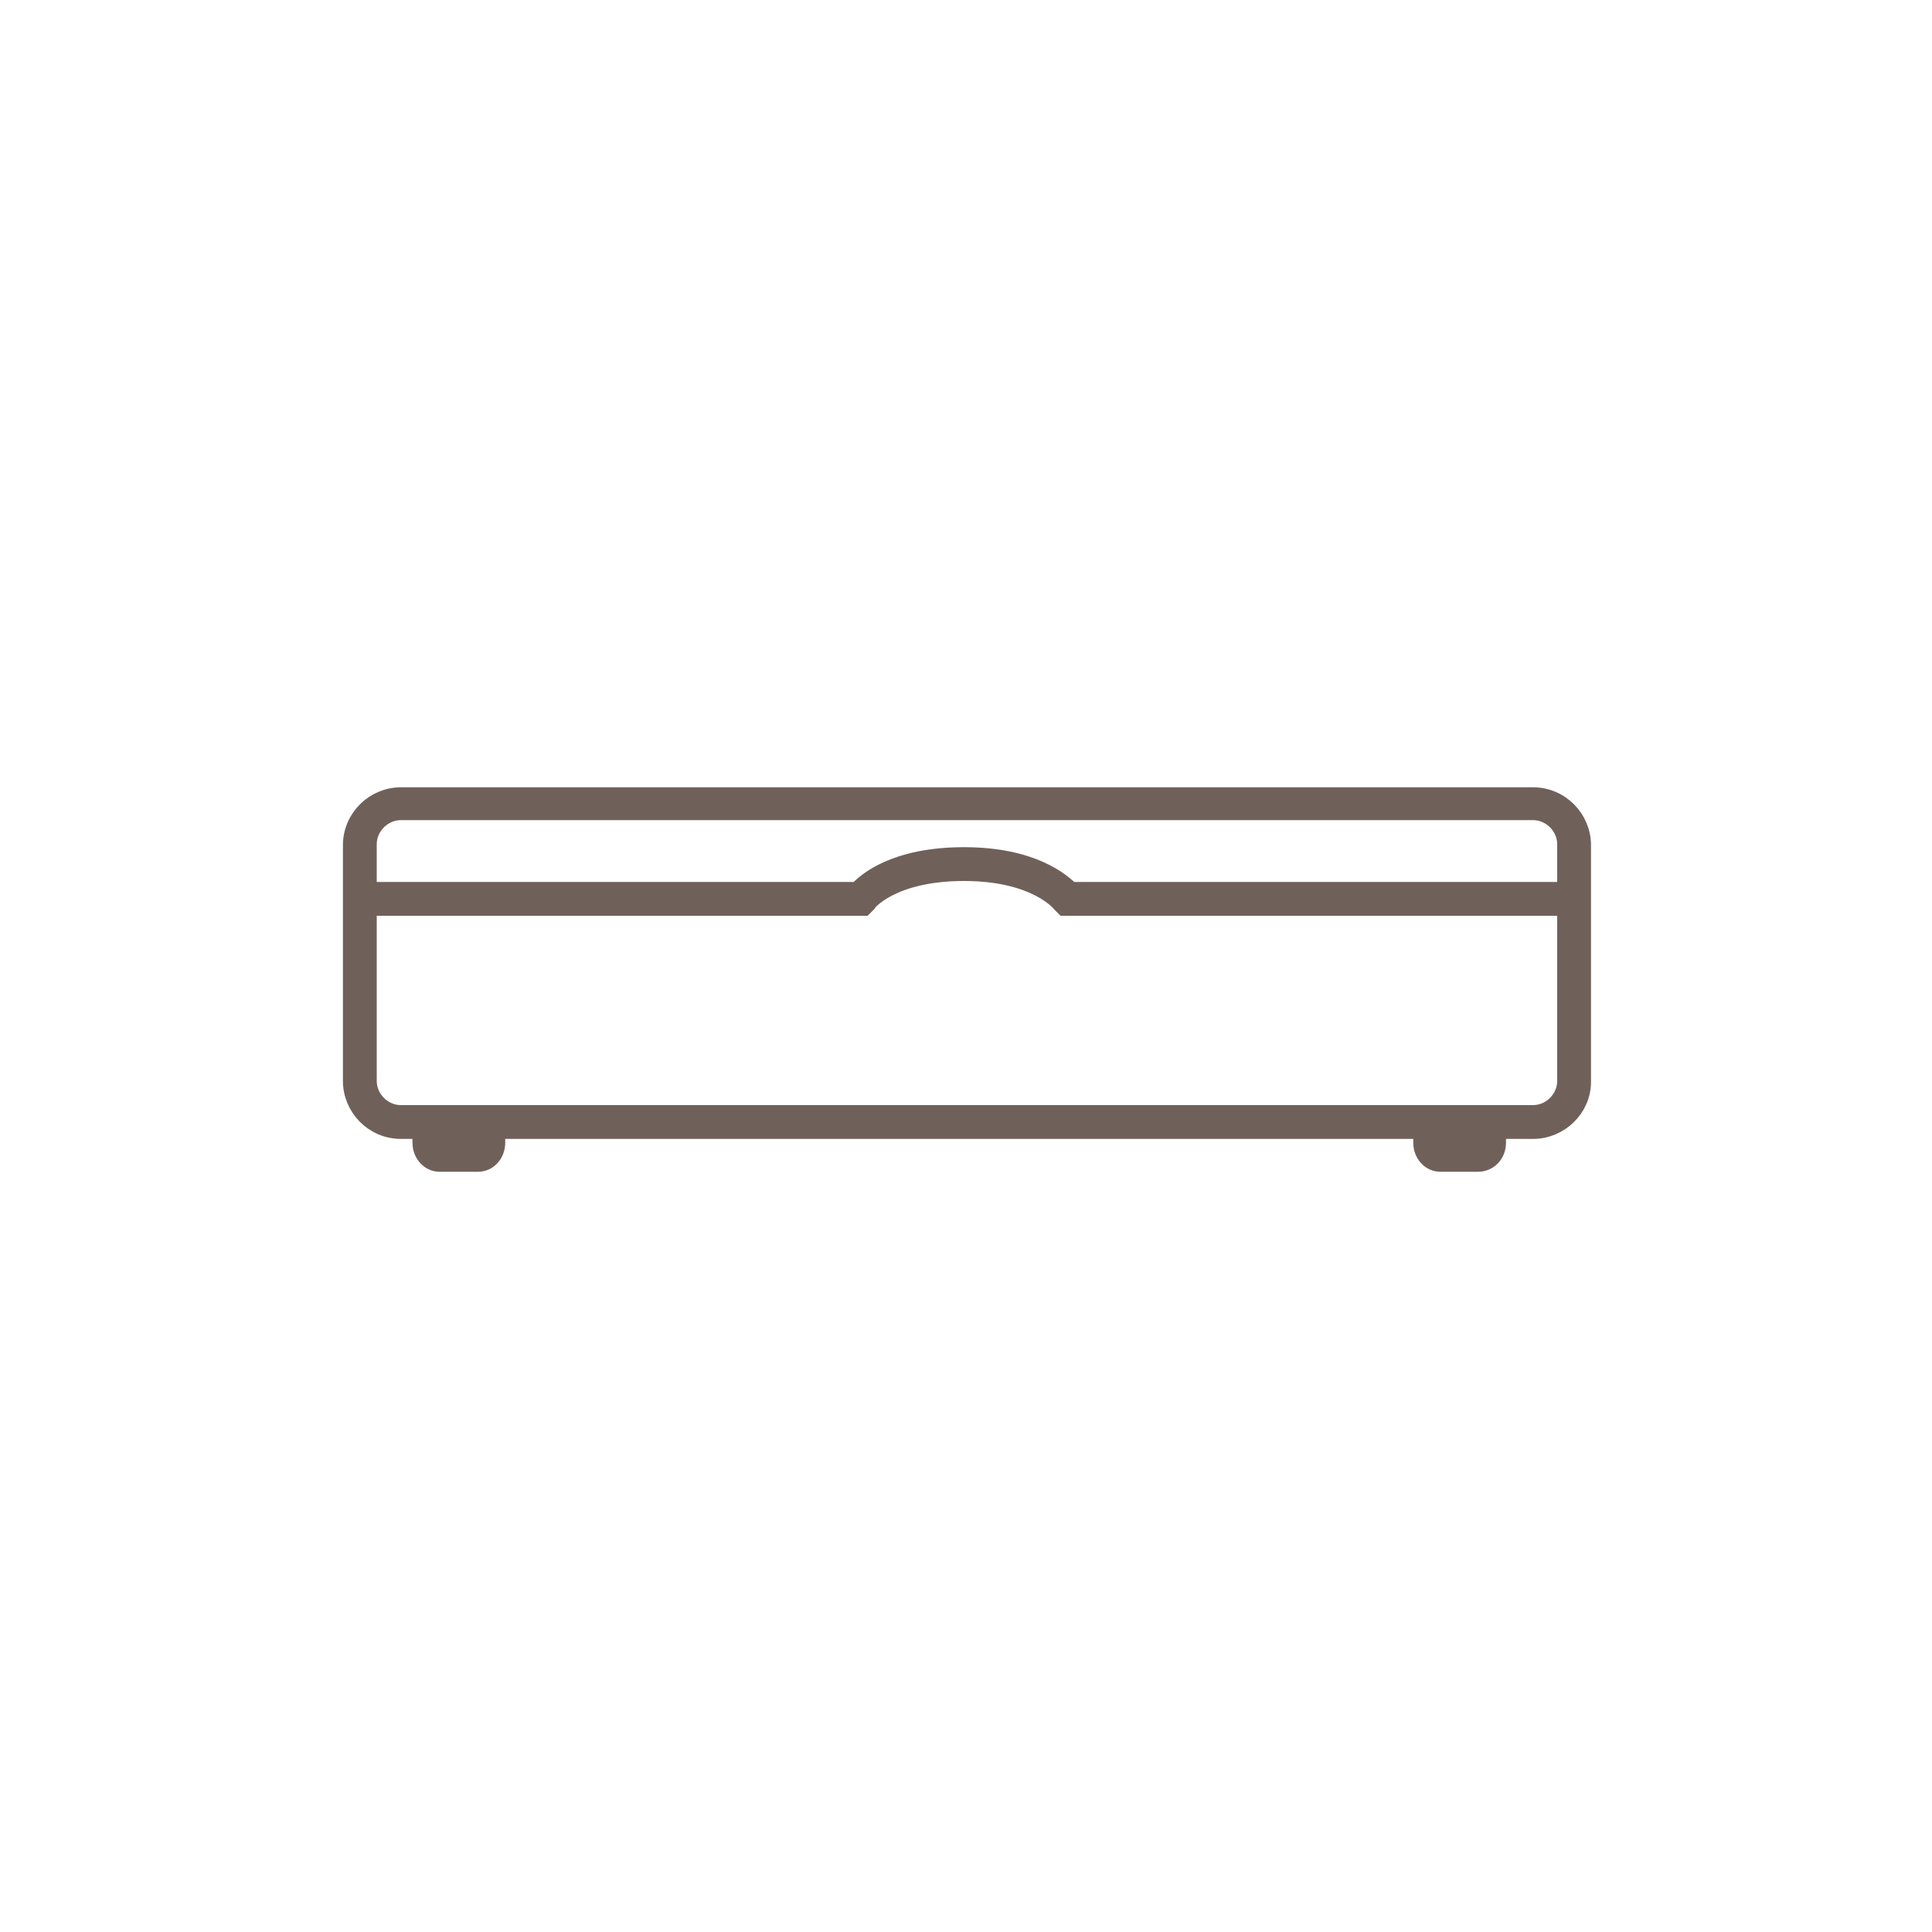 <?xml version="1.0" encoding="utf-8"?>
<!-- Generator: Adobe Illustrator 25.4.1, SVG Export Plug-In . SVG Version: 6.00 Build 0)  -->
<svg version="1.1" id="Calque_1" xmlns="http://www.w3.org/2000/svg" xmlns:xlink="http://www.w3.org/1999/xlink" x="0px" y="0px"
	 viewBox="0 0 200 200" style="enable-background:new 0 0 200 200;" xml:space="preserve">
<style type="text/css">
	.st0{display:none;fill:#6F615A;}
	.st1{display:none;}
	.st2{display:inline;fill:#6F615A;}
	.st3{display:inline;fill:#FFFFFF;}
	.st4{display:inline;fill:#DBBB9F;stroke:#70625B;stroke-width:3.245;stroke-miterlimit:10;}
	.st5{display:inline;fill:none;stroke:#70625B;stroke-width:3.245;stroke-miterlimit:10;}
	.st6{display:inline;fill:#70625B;}
	.st7{display:inline;fill:none;stroke:#70625B;stroke-width:4.723;stroke-miterlimit:10;}
	.st8{display:inline;fill:none;stroke:#70625B;stroke-width:5;stroke-miterlimit:10;}
	.st9{fill:#6F615A;stroke:#6F615A;stroke-width:2;stroke-miterlimit:10;}
	.st10{display:inline;fill:none;stroke:#6F615A;stroke-width:1.503;stroke-miterlimit:10;}
	.st11{display:inline;}
	.st12{fill:#6F615A;}
	.st13{display:inline;fill:none;stroke:#6F615A;stroke-width:1.217;stroke-miterlimit:10;stroke-dasharray:3.651;}
	.st14{display:inline;fill:none;stroke:#6F615A;stroke-width:1.217;stroke-miterlimit:10;}
	.st15{fill:none;}
</style>
<path class="st0" d="M168.7,98h-0.8V67.6c0-1.5-1.5-2.7-3.4-2.7H35.2c-1.9,0-3.4,1.2-3.4,2.7V98H31c-1.8,0-3.3,1.5-3.3,3.3v29.9
	c0,1.8,1.5,3.3,3.3,3.3h137.8c1.8,0,3.2-1.4,3.2-3.3v-29.9C172,99.5,170.5,98,168.7,98z M33.5,67.6c0-0.5,0.7-1,1.7-1h129.4
	c1,0,1.7,0.5,1.7,1V98H67.6c0.6-0.3,1.1-0.8,1.4-1.4c0.4-0.8,0.5-1.7,0.2-2.5l-4.9-15.5c-0.2-0.8-0.8-1.5-1.6-1.9s-1.7-0.5-2.5-0.2
	l-15.5,4.9c-1.7,0.5-2.7,2.4-2.1,4.1l4,12.5H33.5V67.6z M48.3,98l-4.1-13c-0.3-0.8,0.2-1.7,1-2l15.5-4.9c0.4-0.1,0.8-0.1,1.2,0.1
	s0.7,0.5,0.8,0.9l4.9,15.5c0.1,0.4,0.1,0.8-0.1,1.2c-0.2,0.4-0.5,0.7-0.9,0.8L62.2,98H48.3z M170.3,131.3c0,0.9-0.7,1.6-1.6,1.6H31
	c-0.9,0-1.6-0.7-1.6-1.6v-29.9c0-0.9,0.7-1.6,1.6-1.6h137.7c0.9,0,1.6,0.7,1.6,1.6V131.3z"/>
<path class="st0" d="M168.7,98.1h-0.8V67.6c0-1.5-1.5-2.7-3.4-2.7H35.2c-1.9,0-3.4,1.2-3.4,2.7v30.5H31c-1.8,0-3.3,1.5-3.3,3.3v12.5
	c0,1.8,1.5,3.3,3.3,3.3h6.9c-0.2,0.5-0.4,1-0.4,1.5v12.5c0,1.8,1.5,3.3,3.3,3.3h69.8l0,0H159c1.8,0,3.3-1.5,3.3-3.3v-12.5
	c0-0.5-0.1-1-0.4-1.5h6.9c1.8,0,3.2-1.5,3.2-3.3v-12.5C172,99.6,170.5,98.1,168.7,98.1z M33.5,67.6c0-0.5,0.7-1,1.7-1h129.4
	c1,0,1.7,0.5,1.7,1v30.5h-99c0.7-0.3,1.3-0.8,1.6-1.5c0.4-0.8,0.5-1.7,0.2-2.5l-4.9-15.5c-0.2-0.8-0.8-1.5-1.6-1.9s-1.7-0.5-2.5-0.2
	l-15.5,4.9c-1.7,0.5-2.7,2.4-2.1,4.1l4,12.6h-13V67.6z M48.3,98.1L44.2,85c-0.3-0.8,0.2-1.7,1-2l15.5-4.9c0.4-0.1,0.8-0.1,1.2,0.1
	s0.7,0.5,0.8,0.9l4.9,15.5c0.1,0.4,0.1,0.8-0.1,1.2c-0.2,0.4-0.5,0.7-0.9,0.8l-4.7,1.5H48.3z M160.6,118.7v12.5
	c0,0.9-0.7,1.6-1.6,1.6h-50.2l0,0h-68c-0.9,0-1.6-0.7-1.6-1.6v-12.5c0-0.7,0.4-1.3,1-1.5h119.3C160.1,117.4,160.6,118,160.6,118.7z
	 M170.3,113.9c0,0.9-0.7,1.6-1.6,1.6h-8.9c-0.2-0.1-0.5-0.1-0.8-0.1H40.8c-0.3,0-0.5,0-0.8,0.1h-9c-0.9,0-1.6-0.7-1.6-1.6v-12.5
	c0-0.9,0.7-1.6,1.6-1.6h137.7c0.9,0,1.6,0.7,1.6,1.6V113.9z"/>
<path class="st0" d="M157.3,81.4h-1.7c-1.1,0-2.2,0.4-3,1.1V67.1c0-1.3-1-2.3-2.3-2.3h-23.9h-7.3h-16.7c-0.9,0-1.7,0.3-2.3,0.7
	c-0.4-0.4-1-0.7-1.7-0.7H83.7l0.1,0.1H50.4c-1.9,0-3.4,1.2-3.4,2.7v14.9c-0.8-0.7-1.9-1.1-3-1.1h-1.7c-2.6,0-4.7,2.1-4.7,4.7v43.7
	c0,2.6,2.1,4.7,4.7,4.7h1H44h38.8h6.4h33.6h7.5h24.4v-0.1c0.3,0.1,0.6,0.1,0.9,0.1h1.7c2.6,0,4.7-2.1,4.7-4.7V86.1
	C162,83.5,159.9,81.4,157.3,81.4z M150.9,115.4h-15.3h-4.1h-10.4h-18.9c-0.9,0-1.6-0.7-1.6-1.6l0,0v-12.5c0-0.9,0.7-1.6,1.6-1.6
	h17.6l-0.3,0.1h31.4L150.9,115.4L150.9,115.4z M48.7,99.8H90v-0.1h7.3c0.9,0,1.6,0.7,1.6,1.6v12.5c0,0.9-0.7,1.6-1.6,1.6H89h-6H48.7
	V99.8z M81.8,96.6L77.4,98H63.5l-4.1-13c-0.3-0.8,0.2-1.7,1-2l15.5-4.9c0.4-0.1,0.8-0.1,1.2,0.1c0.4,0.2,0.7,0.5,0.8,0.9l4.9,15.5
	c0.1,0.4,0.1,0.8-0.1,1.2C82.5,96.2,82.2,96.5,81.8,96.6z M102.4,66.5h17.1h7.1h23.7c0.3,0,0.6,0.3,0.6,0.6v19V98h-20.2l0,0h-28.5
	c-0.5,0-1,0.1-1.5,0.4V67.5C100.7,67,101.4,66.5,102.4,66.5z M50.4,66.5H90l0,0h8.4c0.3,0,0.6,0.3,0.6,0.6v31.4
	c-0.5-0.3-1.1-0.5-1.7-0.5H84.9l0,0h-2.1c0.6-0.3,1.1-0.8,1.4-1.4c0.4-0.8,0.5-1.7,0.2-2.5l-4.9-15.5c-0.2-0.8-0.8-1.5-1.6-1.9
	s-1.7-0.5-2.5-0.2l-15.5,4.9c-0.8,0.2-1.5,0.8-1.9,1.6s-0.5,1.7-0.2,2.5l4,12.5H48.7V86.1l0,0V67.5C48.7,67,49.4,66.5,50.4,66.5z
	 M43.3,132.8h-1c-1.7,0-3-1.3-3-3V86.1c0-1.7,1.3-3,3-3H44c1.7,0,3,1.3,3,3v12.8l0,0v30.9c0,1.7-1.3,3-3,3H43.3z M129.7,132.8H123
	H89.2h-5.5H47.6c0.7-0.8,1.1-1.9,1.1-3v-12.6h40.9h12.6H122h9.3h4.3h15.3v12.6c0,1.1,0.4,2.2,1.1,3H129.7z M160.3,129.8
	c0,1.7-1.3,3-3,3h-1.7c-1.7,0-3-1.3-3-3V98.9V86.1c0-1.7,1.3-3,3-3h1.7c1.7,0,3,1.3,3,3V129.8z"/>
<path class="st0" d="M172.6,81.4h-1.7c-1.1,0-2.2,0.4-3,1.1V67.1c0-1.3-1-2.3-2.3-2.3h-63.2c-0.9,0-1.8,0.3-2.4,0.8
	c-0.4-0.4-1-0.7-1.6-0.7H35.2c-1.9,0-3.4,1.2-3.4,2.7v15c-0.8-0.7-1.9-1.2-3.1-1.2H27c-2.6,0-4.7,2.1-4.7,4.7v43.7
	c0,2.6,2.1,4.7,4.7,4.7h1h0.7H170v-0.1c0.3,0.1,0.6,0.1,0.9,0.1h1.7c2.6,0,4.7-2.1,4.7-4.7V86.1C177.3,83.5,175.2,81.4,172.6,81.4z
	 M66.5,96.6l-4.7,1.5H48.3L44.1,85c-0.3-0.8,0.2-1.7,1-2l15.5-4.9c0.4-0.1,0.8-0.1,1.2,0.1s0.7,0.5,0.8,0.9l4.9,15.5
	c0.1,0.4,0.1,0.8-0.1,1.2C67.2,96.2,66.9,96.5,66.5,96.6z M97.3,99.8c0.9,0,1.6,0.7,1.6,1.6v12.5c0,0.7-0.4,1.3-1,1.5H33.4V99.8
	H97.3z M166.2,115.4h-64.6c-0.6-0.2-1-0.8-1-1.5v-12.5c0-0.9,0.7-1.6,1.6-1.6h64V115.4z M33.4,129.8v-12.6h63.9c0.3,0,0.5,0,0.8-0.1
	h3.3c0.2,0.1,0.5,0.1,0.8,0.1h64v12.6c0,1.1,0.4,2.2,1.1,3h-135C33,132,33.4,131,33.4,129.8z M102.4,66.5h63.2
	c0.3,0,0.6,0.3,0.6,0.6v19l0,0v12h-64c-0.5,0-1,0.1-1.5,0.4v-31C100.7,67,101.4,66.5,102.4,66.5z M35.2,66.6h63.2
	c0.3,0,0.6,0.3,0.6,0.6v0.3l0,0l0,0v31.1c-0.5-0.3-1.1-0.5-1.7-0.5h-30c0.7-0.3,1.3-0.8,1.6-1.5c0.4-0.8,0.5-1.7,0.2-2.5l-4.9-15.5
	c-0.2-0.8-0.8-1.5-1.6-1.9s-1.7-0.5-2.5-0.2l-15.5,4.9c-0.8,0.2-1.5,0.8-1.9,1.6s-0.5,1.7-0.2,2.5l4,12.6h-13V67.6
	C33.5,67.1,34.2,66.6,35.2,66.6z M28,132.8h-1c-1.7,0-3-1.3-3-3V86.1c0-1.7,1.3-3,3-3h1.7c1.7,0,3,1.3,3,3v43.7c0,1.7-1.3,3-3,3H28z
	 M175.6,129.8c0,1.7-1.3,3-3,3h-1.7c-1.7,0-3-1.3-3-3V86.1c0-1.7,1.3-3,3-3h1.7c1.7,0,3,1.3,3,3V129.8z"/>
<path class="st0" d="M134.8,81.4h-1.7c-1.1,0-2.2,0.4-3,1.1V67.1c0-1.3-1-2.3-2.3-2.3h-20.7l0.1,0.1H72.9c-1.9,0-3.4,1.2-3.4,2.7
	v14.9c-0.8-0.7-1.9-1.1-3-1.1h-1.7c-2.6,0-4.7,2.1-4.7,4.7v43.7c0,2.6,2.1,4.7,4.7,4.7h1h0.7h66.6h1.4h0.3c2.6,0,4.7-2.1,4.7-4.7
	V86.1C139.5,83.5,137.4,81.4,134.8,81.4z M104.3,96.6L99.9,98H86l-4.1-13c-0.3-0.8,0.2-1.7,1-2l15.5-4.9c0.4-0.1,0.8-0.1,1.2,0.1
	c0.4,0.2,0.7,0.5,0.8,0.9l4.9,15.5c0.1,0.4,0.1,0.8-0.1,1.2C105,96.2,104.7,96.5,104.3,96.6z M112.5,99.8L112.5,99.8l14.3-0.1
	c0.9,0,1.6,0.7,1.6,1.6v12.5c0,0.9-0.7,1.6-1.6,1.6h-15.3h-1.8H71.2V99.8H112.5z M71.2,129.8v-12.6h40.9v-0.1h14.7
	c0.6,0,1.1-0.2,1.6-0.4v13.1c0,1.1,0.4,2.2,1.1,3H70.1C70.8,132,71.2,131,71.2,129.8z M72.9,66.5h39.6l0,0h15.3
	c0.3,0,0.6,0.3,0.6,0.6v19v12.3c-0.5-0.3-1-0.4-1.6-0.4h-14.9l0,0h-6.6c0.6-0.3,1.1-0.8,1.4-1.4c0.4-0.8,0.5-1.7,0.2-2.5L102,78.6
	c-0.2-0.8-0.8-1.5-1.6-1.9s-1.7-0.5-2.5-0.2l-15.5,4.9c-0.8,0.2-1.5,0.8-1.9,1.6c-0.4,0.8-0.5,1.7-0.2,2.5l4,12.5H71.2V86.1l0,0
	V67.5C71.2,67,71.9,66.5,72.9,66.5z M65.8,132.8h-1c-1.7,0-3-1.3-3-3V86.1c0-1.7,1.3-3,3-3h1.7c1.7,0,3,1.3,3,3v12.8l0,0v30.9
	c0,1.7-1.3,3-3,3H65.8z M137.8,129.8c0,1.7-1.3,3-3,3h-0.3h-1.4c-1.7,0-3-1.3-3-3v-16v-12.5v-0.8V86.1c0-1.7,1.3-3,3-3h1.7
	c1.7,0,3,1.3,3,3V129.8z"/>
<path class="st0" d="M167.7,81.4h-0.4V67.2c0-1.3-1-2.3-2.3-2.3h-63.2c-1.9,0-3.4,1.2-3.4,2.7v30.5h-68c-1.8,0-3.3,1.5-3.3,3.3v12.5
	c0,0.9,0.4,1.8,1.1,2.4c-0.6,0.6-1.1,1.5-1.1,2.4v12.5c0,1.8,1.5,3.3,3.3,3.3H166h1.7h0.4l0,0c2.4-0.2,4.4-2.2,4.3-4.7V86.1
	C172.4,83.5,170.3,81.4,167.7,81.4z M100.1,67.6c0-0.5,0.7-1,1.7-1H165c0.3,0,0.6,0.3,0.6,0.6v14.2c-2.4,0.2-4.3,2.2-4.3,4.7v12h-3
	c1.5-0.6,2.4-2.4,1.9-4l-4.9-15.5c-0.2-0.8-0.8-1.5-1.6-1.9s-1.7-0.5-2.5-0.2l-15.5,4.9c-0.8,0.2-1.5,0.8-1.9,1.6s-0.5,1.7-0.2,2.5
	l4,12.6h-37.5C100.1,98.1,100.1,67.6,100.1,67.6z M139.4,98.1L135.2,85c-0.1-0.4-0.1-0.8,0.1-1.2c0.2-0.4,0.5-0.7,0.9-0.8l15.5-4.9
	c0.4-0.1,0.8-0.1,1.2,0.1s0.7,0.5,0.8,0.9l4.9,15.5c0.3,0.8-0.2,1.7-1,2l-4.7,1.5H139.4z M28.8,113.9v-12.5c0-0.9,0.7-1.6,1.6-1.6
	h130.9v15.6H30.4c-0.1,0-0.3,0-0.4,0C29.3,115.2,28.8,114.6,28.8,113.9z M28.8,131.2v-12.5c0-0.8,0.5-1.4,1.2-1.5c0.1,0,0.3,0,0.4,0
	h130.9v12.6c0,1.1,0.4,2.2,1.1,3h-132C29.5,132.8,28.8,132.1,28.8,131.2z M170.7,129.8c0,1.7-1.3,3-3,3H166c-1.7,0-3-1.3-3-3V86.1
	c0-1.7,1.3-3,3-3h1.7c1.7,0,3,1.3,3,3V129.8z"/>
<g class="st1">
	<path class="st2" d="M97.3,108.9l-7.2-0.6l-2.8-6.7c-0.2-0.6-0.8-1-1.5-1s-1.2,0.4-1.5,1l-2.8,6.7l-7.2,0.6c-0.6,0-1.2,0.5-1.4,1.1
		c-0.2,0.6,0,1.3,0.5,1.7l5.5,4.8l-1.6,7.1c-0.2,0.6,0.1,1.3,0.6,1.7c0.5,0.4,1.2,0.4,1.8,0.1l6.2-3.8l6.2,3.8
		c0.2,0.1,0.5,0.2,0.8,0.2s0.6-0.2,0.8-0.3c0.5-0.4,0.7-1.1,0.6-1.7l-1.6-7.1l5.5-4.8c0.5-0.4,0.7-1.1,0.5-1.7
		C98.5,109.4,98,109,97.3,108.9z M90.6,115.8l1.7,7.4l-6.5-3.9l-6.5,3.9l1.7-7.4l-5.7-5l7.7-0.6l2.9-7l2.9,7l7.5,0.6L90.6,115.8z"/>
	<path class="st2" d="M140.7,83.1c-0.2-0.6-0.7-1-1.4-1.1l-7.2-0.6l-2.8-6.7c-0.2-0.6-0.8-1-1.5-1s-1.2,0.4-1.5,1l-2.8,6.7l-7.2,0.6
		c-0.6,0-1.2,0.5-1.4,1.1c-0.2,0.6,0,1.3,0.5,1.7l5.5,4.8l-1.6,7.1c-0.2,0.6,0.1,1.3,0.6,1.7c0.5,0.4,1.2,0.4,1.8,0.1l6.2-3.8
		l6.2,3.8c0.2,0.1,0.5,0.2,0.8,0.2s0.7-0.1,0.8-0.3c0.5-0.4,0.7-1.1,0.6-1.7l-1.6-7.1l5.5-4.8C140.7,84.4,140.9,83.7,140.7,83.1z
		 M132.6,89l1.7,7.4l-6.5-3.9l-6.5,3.9L123,89l-5.7-5l7.7-0.6l2.9-7l2.9,7l7.5,0.6L132.6,89z"/>
	<path class="st2" d="M106.9,98.7c0.3,0,0.6-0.1,0.8-0.3c0.5-0.4,0.7-1.1,0.6-1.7l-1.6-7.1l5.5-4.8c0.5-0.4,0.7-1.1,0.5-1.7
		s-0.7-1-1.4-1.1l-7.2-0.6l-2.8-6.7c-0.2-0.6-0.8-1-1.5-1s-1.2,0.4-1.5,1l-2.8,6.7L88.3,82c-0.6,0-1.2,0.5-1.4,1.1
		c-0.2,0.6,0,1.3,0.5,1.7l5.5,4.8l-1.6,7.1c-0.2,0.6,0.1,1.3,0.6,1.7c0.5,0.4,1.2,0.4,1.8,0.1l6.2-3.8l6.2,3.8
		C106.3,98.6,106.6,98.7,106.9,98.7z M99.8,92.5l-6.5,3.9L95,89l-5.7-5l7.7-0.6l2.9-7l2.9,7l7.5,0.6l-5.7,5l1.7,7.4L99.8,92.5z"/>
	<path class="st2" d="M78.9,98.7c0.3,0,0.6-0.1,0.8-0.3c0.5-0.4,0.7-1.1,0.6-1.7l-1.6-7.1l5.5-4.8c0.5-0.4,0.7-1.1,0.5-1.7
		s-0.7-1-1.4-1.1l-7.2-0.6l-2.8-6.7c-0.2-0.6-0.8-1-1.5-1s-1.2,0.4-1.5,1l-2.8,6.7L60.3,82c-0.6,0-1.2,0.5-1.4,1.1s0,1.3,0.5,1.7
		l5.5,4.8l-1.6,7.1c-0.2,0.6,0.1,1.3,0.6,1.7c0.5,0.4,1.2,0.4,1.8,0.1l6.2-3.8l6.2,3.8C78.3,98.6,78.6,98.7,78.9,98.7z M71.8,92.5
		l-6.5,3.9L67,89l-5.7-5l7.7-0.6l2.9-7l2.9,7l7.5,0.6l-5.7,5l1.7,7.4L71.8,92.5z"/>
	<path class="st2" d="M125.3,108.9l-7.2-0.6l-2.8-6.7c-0.2-0.6-0.8-1-1.5-1s-1.2,0.4-1.5,1l-2.8,6.7l-7.2,0.6
		c-0.6,0-1.2,0.5-1.4,1.1c-0.2,0.6,0,1.3,0.5,1.7l5.5,4.8l-1.6,7.1c-0.2,0.6,0.1,1.3,0.6,1.7c0.5,0.4,1.2,0.4,1.8,0.1l6.2-3.8
		l6.2,3.8c0.2,0.1,0.5,0.2,0.8,0.2s0.7-0.2,0.8-0.3c0.5-0.4,0.7-1.1,0.6-1.7l-1.6-7.1l5.5-4.8c0.5-0.4,0.7-1.1,0.5-1.7
		C126.5,109.4,126,109,125.3,108.9z M118.6,115.8l1.7,7.4l-6.5-3.9l-6.5,3.9l1.7-7.4l-5.7-5l7.7-0.6l2.9-7l2.9,7l7.5,0.6
		L118.6,115.8z"/>
</g>
<g class="st1">
	<path class="st2" d="M133.5,100.2H118v-2.7c0-1-0.8-1.8-1.8-1.8h-12.5c-1,0-1.8,0.8-1.8,1.8v2.7h-2V90.1c0-2-1.6-3.6-3.6-3.6h-4.5
		V66.9c0-1.2-1-2.2-2.2-2.2h-1.7v-0.5c0-0.9-0.8-1.7-1.7-1.7h-8.4c-0.9,0-1.7,0.8-1.7,1.7v0.5h-1.7c-1.2,0-2.2,1-2.2,2.2v19.6h-5.7
		c-2,0-3.6,1.6-3.6,3.6v15.6v1.3v21.2c0,2,1.6,3.6,3.6,3.6h2.2v3.9c0,0.6,0.5,1.1,1.1,1.1s1.1-0.5,1.1-1.1v-3.9h12.3v1.9
		c0,1.7,1.4,3.2,3.2,3.2h47.1c1.7,0,3.2-1.4,3.2-3.2v-30.3C136.6,101.6,135.2,100.2,133.5,100.2z M104,97.8h11.8v2.4h-1.5H104V97.8z
		 M78.3,64.7h7.5v2.2h-7.5V64.7z M76.2,66.9v0.5c0,0.9,0.8,1.7,1.7,1.7h8.5c0.9,0,1.7-0.8,1.7-1.7v-0.5h1.7v19.6H74.6V66.9H76.2z
		 M66.5,129.6c-0.8,0-1.4-0.6-1.4-1.4v-21.3v-1.2V90.1c0-0.8,0.6-1.4,1.4-1.4h29.7c0.8,0,1.4,0.6,1.4,1.4v38.1
		c0,0.8-0.6,1.4-1.4,1.4L66.5,129.6L66.5,129.6z M91.8,134.7h-5.4c-0.5,0-1-0.5-1-1v-1.9h6.4V134.7z M134.5,133.7c0,0.5-0.4,1-1,1
		h-5.7h-6.6H94v-2.9h2.2c2,0,3.6-1.6,3.6-3.6v-25.8h14.5h2.1h4.8h2.2h4.4h5.7c0.5,0,1,0.4,1,1V133.7z"/>
	<path class="st2" d="M71.1,93.2c-0.6,0-1.1,0.5-1.1,1.1V124c0,0.6,0.5,1.1,1.1,1.1s1.1-0.5,1.1-1.1V94.3
		C72.2,93.7,71.7,93.2,71.1,93.2z"/>
	<path class="st2" d="M78,93.2c-0.6,0-1.1,0.5-1.1,1.1V124c0,0.6,0.5,1.1,1.1,1.1s1.1-0.5,1.1-1.1V94.3C79.1,93.7,78.6,93.2,78,93.2
		z"/>
	<path class="st2" d="M84.8,93.2c-0.6,0-1.1,0.5-1.1,1.1V124c0,0.6,0.5,1.1,1.1,1.1s1.1-0.5,1.1-1.1V94.3
		C85.9,93.7,85.4,93.2,84.8,93.2z"/>
	<path class="st2" d="M91.7,93.2c-0.6,0-1.1,0.5-1.1,1.1V124c0,0.6,0.5,1.1,1.1,1.1s1.1-0.5,1.1-1.1V94.3
		C92.8,93.7,92.3,93.2,91.7,93.2z"/>
</g>
<g class="st1">
	<path class="st2" d="M123.5,92.5c2.6-2,4.1-4.9,4.1-8.3c0-5.8-4.7-10.5-10.5-10.5c-3.3,0-6.3,1.5-8.2,4c-1.5-0.6-3.1-1-4.7-1.3
		v-0.1c0-2.4-2-4.4-4.4-4.4s-4.4,2-4.4,4.4v0.1c-1.6,0.3-3.2,0.7-4.7,1.3c-2-2.6-4.9-4-8.2-4c-5.8,0-10.5,4.7-10.5,10.5
		c0,3.4,1.5,6.4,4.1,8.3c-1,2.8-1.6,5.8-1.6,8.9c0,6.2,2.2,12.1,6.2,16.7c-2.1,0.5-3.7,2.4-3.7,4.6c0,2.6,2.1,4.7,4.7,4.7
		c2.5,0,4.5-2,4.7-4.4c4,2.5,8.6,3.8,13.4,3.8s9.4-1.3,13.4-3.8c0.2,2.5,2.2,4.4,4.7,4.4c2.6,0,4.7-2.1,4.7-4.7
		c0-2.2-1.6-4.1-3.7-4.6c4-4.6,6.2-10.5,6.2-16.7C125.1,98.3,124.5,95.3,123.5,92.5z M99.7,74c1.2,0,2.1,0.9,2.2,2.1
		c-0.7-0.1-1.5-0.1-2.2-0.1s-1.5,0-2.2,0.1C97.6,74.9,98.5,74,99.7,74z M74,84.2c0-4.6,3.7-8.3,8.3-8.3c2.4,0,4.6,1,6.2,2.7
		c-2.4,1.2-4.7,2.8-6.7,4.8c-2.1,2.1-3.7,4.4-5,7C75,88.9,74,86.6,74,84.2z M81.6,125.1c-1.4,0-2.5-1.1-2.5-2.5s1.1-2.5,2.5-2.5
		s2.5,1.1,2.5,2.5S83,125.1,81.6,125.1z M120.3,122.6c0,1.4-1.1,2.5-2.5,2.5s-2.5-1.1-2.5-2.5s1.1-2.5,2.5-2.5
		C119.2,120.1,120.3,121.2,120.3,122.6z M99.7,124.5c-12.8,0-23.2-10.4-23.2-23.2s10.4-23.2,23.2-23.2s23.2,10.4,23.2,23.2
		S112.5,124.5,99.7,124.5z M122.6,90.4c-1.2-2.6-2.9-4.9-5-7c-2-2-4.2-3.6-6.7-4.8c1.6-1.8,3.8-2.7,6.2-2.7c4.6,0,8.3,3.7,8.3,8.3
		C125.4,86.7,124.4,88.9,122.6,90.4z"/>
	<path class="st2" d="M99.7,81.7c-10.8,0-19.6,8.8-19.6,19.6s8.8,19.6,19.6,19.6s19.6-8.8,19.6-19.6
		C119.3,90.5,110.5,81.7,99.7,81.7z M115.9,102.5h1.2c-0.5,8.7-7.5,15.7-16.3,16.3v-1.2c0-0.6-0.5-1.1-1.1-1.1s-1.1,0.5-1.1,1.1v1.2
		c-8.8-0.5-15.8-7.6-16.3-16.3h1.2c0.6,0,1.1-0.5,1.1-1.1s-0.5-1.1-1.1-1.1h-1.2c0.5-8.8,7.6-15.8,16.3-16.3v1.2
		c0,0.6,0.5,1.1,1.1,1.1s1.1-0.5,1.1-1.1V84c8.8,0.5,15.8,7.6,16.3,16.3h-1.2c-0.6,0-1.1,0.5-1.1,1.1
		C114.8,102,115.3,102.5,115.9,102.5z"/>
	<path class="st2" d="M108.9,100.3h-8.1V90c0-0.6-0.5-1.1-1.1-1.1s-1.1,0.5-1.1,1.1v11.4c0,0.6,0.5,1.1,1.1,1.1h9.2
		c0.6,0,1.1-0.5,1.1-1.1C110,100.7,109.5,100.3,108.9,100.3z"/>
</g>
<path class="st0" d="M195.2,69.2c-1.2-0.4-2.4-0.5-3.6-0.2h-53.2c-0.8,0-1.5,0.3-2.1,0.7c-0.4-0.4-0.9-0.7-1.5-0.7H75.7
	c-0.8,0-1.6,0.3-2.2,0.7c-0.4-0.4-1-0.7-1.6-0.7H12.7c-1.8,0-3.2,1.2-3.2,2.6v14c-0.8-0.6-1.7-1-2.8-1H5.1c-2.4,0-4.4,2-4.4,4.4
	v40.9c0,2.4,2,4.4,4.4,4.4h1h0.6H138h60.1h0.5h1.1v-19.4v-11.7V76.7C200.2,73.5,198.4,70.2,195.2,69.2z M198.2,114.8
	c0,0.8-0.7,1.5-1.5,1.5h-0.1l0,0h-58.2c-0.8,0-1.5-0.7-1.5-1.5l0,0h0.1v-11.7c0-0.1,0-0.2,0-0.3c0.1-0.7,0.7-1.2,1.4-1.2h1.9h56.5
	c0.8,0,1.5,0.7,1.5,1.5L198.2,114.8L198.2,114.8z M42.1,98.7l-4.2,1.4H25l-3.9-12.2c-0.2-0.8,0.2-1.6,1-1.9l14.5-4.6
	c0.4-0.1,0.8-0.1,1.1,0.1c0.4,0.2,0.6,0.5,0.7,0.9L43,96.9c0.1,0.4,0.1,0.8-0.1,1.1C42.7,98.3,42.4,98.6,42.1,98.7z M71,101.7
	c0.8,0,1.5,0.7,1.5,1.5v11.7c0,0.8-0.7,1.5-1.5,1.5H11.1v-14.7H71z M133.9,101.7c0.7,0,1.2,0.5,1.4,1.2c0,0.1,0,0.2,0,0.3v11.7
	c0,0.5,0.2,1,0.4,1.5H75.5c-0.8,0-1.5-0.7-1.5-1.5l0,0v-11.7l0,0c0-0.8,0.7-1.5,1.5-1.5H133.9z M11.1,129.8V118H71h4.6h59.8
	c-0.2,0.4-0.4,0.9-0.4,1.5v11.7c0,0.5,0.2,1,0.4,1.5H10.1C10.7,131.9,11.1,130.9,11.1,129.8z M180.7,90.6l-0.6,1.8
	c-1.3,3-3.5,5.1-5.3,6.4c-0.2,0.2-0.5,0.1-0.6,0.1s-0.3-0.2-0.4-0.5c-1.2-8.4,1.7-13.2,4.4-15.7l0,0c0.3-0.2,0.6-0.4,0.9-0.4
	c0.1,0,0.2,0,0.4,0c0.4,0.1,0.8,0.4,0.9,0.9C181.4,86.1,181.3,88.5,180.7,90.6z M178.1,98.4l-0.6,1.7h-1.3
	C176.8,99.6,177.4,99.1,178.1,98.4z M196.8,100.1L196.8,100.1h-0.2h-4.8l4.7-13.9h1.5v14.3C197.7,100.3,197.3,100.1,196.8,100.1z
	 M198.2,84.4h-0.9l0.9-2.6V84.4z M194.7,70.9c2.6,0.9,4,3.8,3.1,6.5l-7.8,22.7h-10.5l2.7-8V92l6-17.7c0.4-1.3,1.4-2.4,2.6-3
	C192,70.6,193.4,70.5,194.7,70.9z M138.5,70.6h50c-0.9,0.8-1.6,1.8-2,3l-3.8,11.2c-0.1-0.6-0.2-1.3-0.4-2c-0.3-1.1-1.1-1.8-2.2-2.1
	c-1.1-0.3-2.2,0-3,0.8c-2.4,2.3-6.3,7.7-4.9,17.3c0.1,0.5,0.3,1,0.7,1.4h-32.7h-1.9c-0.5,0-0.9,0.1-1.4,0.3V71.2
	C137.2,70.9,137.8,70.6,138.5,70.6z M75.7,70.6h59.1c0.3,0,0.5,0.2,0.5,0.4c-0.1,0.2-0.1,0.4-0.1,0.6v28.9c-0.4-0.2-0.8-0.3-1.2-0.4
	l0,0h-0.1h-0.1h-17.1l0,0H75.5c-0.5,0-1,0.2-1.5,0.4v-29C74.1,71.1,74.7,70.6,75.7,70.6z M11.1,71.5c0-0.5,0.7-1,1.6-1h59.1
	c0.3,0,0.6,0.3,0.6,0.6v29.3c-0.4-0.2-1-0.4-1.5-0.4H43c0.6-0.3,1.1-0.7,1.4-1.3c0.4-0.7,0.4-1.6,0.2-2.4L40,81.8
	c-0.2-0.8-0.8-1.4-1.5-1.8s-1.6-0.4-2.3-0.2l-14.5,4.6c-0.8,0.2-1.4,0.8-1.8,1.5s-0.4,1.6-0.2,2.4l3.7,11.7H11.1V88.9V71.5z
	 M6.1,132.6h-1c-1.5,0-2.8-1.3-2.8-2.8V88.9c0-1.5,1.3-2.8,2.8-2.8h1.6c1.5,0,2.8,1.3,2.8,2.8v11.9v28.9c0,1.5-1.3,2.8-2.8,2.8H6.1
	V132.6z M138,132.6c-0.8,0-1.5-0.7-1.5-1.5v-11.7c0-0.8,0.7-1.5,1.5-1.5h0.3h58.3h1.5v14.7H138z"/>
<g class="st1">
	<path class="st2" d="M69.5,85.6l6.5,3.8c0.6,0.4,1.5,0.2,1.8-0.5s0.2-1.5-0.5-1.8l-6.5-3.8c-0.6-0.4-1.5-0.2-1.8,0.5
		S68.9,85.3,69.5,85.6z"/>
	<path class="st2" d="M85.7,78.7c0.4,0.6,1.2,0.9,1.8,0.5c0.6-0.4,0.9-1.2,0.5-1.8l-3.8-6.5c-0.4-0.6-1.2-0.9-1.8-0.5
		c-0.6,0.4-0.9,1.2-0.5,1.8L85.7,78.7z"/>
	<path class="st2" d="M74.3,102.3c0.1-0.7-0.5-1.4-1.2-1.4c-0.1,0-0.1,0-0.2,0h-7.5c-0.7,0.1-1.3,0.7-1.2,1.4
		c0.1,0.6,0.6,1.2,1.2,1.2h7.5C73.6,103.6,74.3,103,74.3,102.3z"/>
	<path class="st2" d="M87.6,125.2c-0.6-0.4-1.5-0.2-1.8,0.5l-3.8,6.5c-0.4,0.6-0.2,1.5,0.5,1.8s1.4,0.1,1.8-0.5l3.8-6.5
		C88.5,126.4,88.3,125.5,87.6,125.2z"/>
	<path class="st2" d="M76,114.9l-6.5,3.8c-0.6,0.4-0.9,1.2-0.5,1.8c0.4,0.6,1.2,0.9,1.8,0.5l6.5-3.8c0.6-0.4,0.9-1.2,0.5-1.8
		C77.4,114.8,76.7,114.6,76,114.9z"/>
	<path class="st2" d="M131.2,90.6c0.2,0.1,0.3,0.1,0.5,0.1c0.5,0,0.9-0.3,1.1-0.7c0.3-0.6,0-1.3-0.6-1.6l-3.4-1.4l3.2-1.8
		c0.6-0.3,0.8-1.1,0.5-1.7s-1.1-0.8-1.7-0.5l-3.2,1.8l0.4-3.7c0.1-0.7-0.4-1.3-1.1-1.4s-1.3,0.4-1.4,1.1l-0.7,5.5l-5.8,3.3l1.2-10.3
		c0.1-0.7-0.4-1.3-1.1-1.4s-1.3,0.4-1.4,1.1l-1.5,12.1l-4.3,2.5l0.6-2.6c0.1-0.7-0.3-1.3-0.9-1.5c-0.7-0.1-1.3,0.3-1.5,0.9l-1,4.8
		l-7.4,4.1v-7.1l4.4-3.3c0.5-0.4,0.6-1.2,0.2-1.7s-1.1-0.7-1.7-0.2l-2.9,2.2v-5.5l9.3-7c0.5-0.4,0.6-1.2,0.2-1.7s-1.1-0.7-1.7-0.2
		l-7.8,5.9v-8l4.4-3.3c0.5-0.4,0.6-1.2,0.2-1.7s-1.1-0.7-1.7-0.2l-2.9,2.2V66c0-0.2,0-0.3-0.1-0.5v-0.1c0-1.8-2.7-1.8-2.7,0
		c0,5.7,0,11.5,0,17.2c-10,1-17.8,9.3-17.8,19.6c0,5.2,2.1,10.3,5.8,13.9c3.2,3.2,7.5,5.2,12,5.7c0,2.7,0,5.5,0,8.2c0,3,0,6.1,0,9.1
		c0,1.7,2.7,1.7,2.7,0c0-0.7,0-1.4,0-2.2c0.1-0.1,0.1-0.3,0.1-0.4v-3.7l2.9,2.2c0.2,0.2,0.4,0.2,0.7,0.2c0.4,0,0.7-0.2,1-0.5
		c0.4-0.5,0.4-1.3-0.2-1.7l-4.4-2.7v-6.8l7.8,5.9c0.2,0.2,0.4,0.2,0.7,0.2c0.4,0,0.7-0.2,1-0.5c0.4-0.5,0.4-1.3-0.2-1.7l-9.3-7v-5.5
		l2.9,2.2c0.2,0.2,0.4,0.2,0.7,0.2c0.4,0,0.7-0.2,1-0.5c0.4-0.5,0.4-1.3-0.2-1.7l-4.4-3.3v-8.3l7.3,4.3l-0.1,4.6
		c0,0.7,0.5,1.2,1.2,1.2s1.2-0.6,1.2-1.2v-3.2l4.9,2.8l1.5,12.1c0.1,0.6,0.6,1.1,1.2,1.1h0.1c0.7-0.1,1.2-0.7,1.1-1.4l-1.2-10.3
		l5.8,3.3l0.7,5.5c0.1,0.6,0.6,1.1,1.2,1.1h0.1c0.7-0.1,1.2-0.7,1.1-1.4l-0.4-3.7l3.2,1.8c0.2,0.1,0.4,0.2,0.6,0.2
		c0.4,0,0.8-0.2,1.1-0.6c0.3-0.6,0.1-1.3-0.4-1.7l-3.2-1.8l3.4-1.4c0.5-0.2,0.8-0.9,0.5-1.5s-1-0.9-1.6-0.6l-5.1,2.2l-5.2-3l8.5-3.6
		c0.6-0.3,0.9-1,0.6-1.6c-0.3-0.6-1-0.9-1.6-0.6l-10.2,4.4l-5.3-3.1l3.4-1.1c0.6-0.2,1-0.9,0.8-1.5s-0.9-1-1.5-0.8l-5.5,1.8
		l-7.1-4.1l7.1-4.1l4.6,2.7c0.2,0.1,0.4,0.2,0.6,0.2c0.4,0,0.8-0.2,1.1-0.6c0.3-0.6,0.1-1.3-0.4-1.7l-3.4-2l5.8-3.4l10.2,4.4
		c0.2,0.1,0.3,0.1,0.5,0.1c0.5,0,0.9-0.3,1.1-0.7c0.3-0.6,0-1.3-0.6-1.6l-8.5-3.6l5.2-3L131.2,90.6z M88.8,114.3
		c-3.2-3.2-5-7.5-5-12.1c0-4.5,1.8-8.9,5-12c2.8-2.8,6.4-4.5,10.1-4.9c0,1.7,0,3.3,0,5c0,9.6,0,19.3,0,28.9
		C95.2,118.8,91.6,117.1,88.8,114.3z"/>
</g>
<path class="st0" d="M134.6,53.8H86.5c-1.7,0-3.3,0.7-4.5,1.8L57.5,80.2c-1.2,1.2-1.8,2.8-1.8,4.5v55.8c0,3.8,3.1,7,7,7h72
	c3.8,0,7-3.1,7-7V60.7C141.6,56.9,138.5,53.8,134.6,53.8z M126,145.3l-3.4-3.4l6-6l6,6l-3.4,3.4H126z M113,145.3l-3.4-3.4l6-6l6,6
	l-3.4,3.4H113z M101.2,145.3l-4-4l5.4-5.4l5.9,5.9l-3.4,3.4h-3.9V145.3z M88.2,145.3l-4-4l6-6l6,6l-4,4H88.2z M75.2,145.3l-4-4l6-6
	l6,6l-4,4H75.2z M62.6,145.3c-0.2,0-0.4,0-0.5-0.1l-3.9-3.9l6-6l6,6l-4,4H62.6z M66.6,73.9l3,3l-6,6l-3-3L66.6,73.9z M73.1,67.4l3,3
	l-6,6l-3-3L73.1,67.4z M79.7,60.9l3,3l-6,6l-3-3L79.7,60.9z M83.5,57.1c0.8-0.8,1.9-1.2,3-1.2h1.1l1.5,1.5l-6,6l-3-3L83.5,57.1z
	 M100.6,55.8l1.5,1.5l-6,6l-6-6l1.5-1.5H100.6z M113.6,55.8l1.5,1.5l-6,6l-6-6l1.5-1.5H113.6z M126.6,55.8l1.5,1.5l-6,6l-6-6
	l1.5-1.5H126.6z M70.6,102.9l6-6l6,6l-6,6L70.6,102.9z M76.1,109.4l-5.4,5.4l-6-6l5.4-5.4L76.1,109.4z M115.2,96.4l-6,6l-6-6l6-6
	L115.2,96.4z M109.6,89.9l6-6l6,6l-6,6L109.6,89.9z M102.6,95.9l-6-6l6-6l6,6L102.6,95.9z M102.1,96.4l-6,6l-6-6l6-6L102.1,96.4z
	 M89.6,95.9l-6-6l6-6l6,6L89.6,95.9z M89.1,96.4l-6,6l-6-6l6-6L89.1,96.4z M83.1,103.4l6,6l-6,6l-6-6L83.1,103.4z M83.6,102.9l6-6
	l6,6l-6,6L83.6,102.9z M96.1,103.4l6,6l-6,6l-6-6L96.1,103.4z M96.6,102.9l6-6l6,6l-6,6L96.6,102.9z M109.1,103.4l6,6l-6,6l-6-6
	L109.1,103.4z M109.6,102.9l6-6l6,6l-6,6L109.6,102.9z M122.2,103.4l6,6l-6,6l-6-6L122.2,103.4z M122.2,102.4l-6-6l6-6l6,6
	L122.2,102.4z M122.2,89.4l-6-6l6-6l6,6L122.2,89.4z M115.7,82.9l-6-6l6-6l6,6L115.7,82.9z M115.2,83.4l-6,6l-6-6l6-6L115.2,83.4z
	 M102.6,82.9l-6-6l6-6l6,6L102.6,82.9z M102.1,83.4l-6,6l-6-6l6-6L102.1,83.4z M89.6,82.9l-6-6l6-6l6,6L89.6,82.9z M89.1,83.4l-6,6
	l-6-6l6-6L89.1,83.4z M82.6,89.9l-6,6l-6-6l6-6L82.6,89.9z M76.1,96.4l-6,6l-6-6l6-6L76.1,96.4z M69.6,102.9l-5.4,5.4l-6-6l5.4-5.4
	L69.6,102.9z M57.7,101.8V91l5.4,5.4L57.7,101.8z M63.7,108.8l-6,6v-12L63.7,108.8z M58.2,115.3l6-6l6,6l-6,6L58.2,115.3z
	 M63.7,121.8l-6,6v-12L63.7,121.8z M70.7,115.8l6,6l-6,6l-6-6L70.7,115.8z M71.2,115.3l5.4-5.4l6,6l-5.4,5.4L71.2,115.3z
	 M83.1,116.4l6,6l-5.4,5.4l-6-6L83.1,116.4z M83.6,115.9l6-6l6,6l-6,6L83.6,115.9z M96.1,116.4l6,6l-6,6l-6-6L96.1,116.4z
	 M96.6,115.9l6-6l6,6l-6,6L96.6,115.9z M109.1,116.4l6,6l-6,6l-6-6L109.1,116.4z M109.6,115.9l6-6l6,6l-6,6L109.6,115.9z
	 M122.2,116.4l5.9,5.9l-6,6l-5.9-5.9L122.2,116.4z M122.7,115.9l6-6l5.9,5.9l-6,6L122.7,115.9z M122.7,102.9l6-6l6,6l-6,6
	L122.7,102.9z M122.7,89.9l6-6l6,6l-6,6L122.7,89.9z M128.7,82.9l-6-6l6-6l6,6L128.7,82.9z M128.7,69.9l-6-6l6-6l6,6L128.7,69.9z
	 M128.2,70.4l-6,6l-6-6l6-6L128.2,70.4z M115.7,69.9l-6-6l6-6l6,6L115.7,69.9z M115.2,70.4l-6,6l-6-6l6-6L115.2,70.4z M102.6,69.9
	l-6-6l6-6l6,6L102.6,69.9z M102.1,70.4l-6,6l-6-6l6-6L102.1,70.4z M89.6,69.9l-6-6l6-6l6,6L89.6,69.9z M89.1,70.4l-6,6l-6-6l6-6
	L89.1,70.4z M82.6,76.9l-6,6l-6-6l6-6L82.6,76.9z M76.1,83.4l-6,6l-6-6l6-6L76.1,83.4z M69.6,89.9l-6,6L57.7,90v-0.3l5.9-5.9
	L69.6,89.9z M57.7,140.4v-11.6l6,6l-6,6C57.7,140.7,57.7,140.5,57.7,140.4z M58.2,128.3l6-6l6,6l-6,6L58.2,128.3z M70.7,128.8l6,6
	l-6,6l-6-6L70.7,128.8z M71.2,128.3l6-6l6,6l-6,6L71.2,128.3z M83.7,128.8l6,6l-6,6l-6-6L83.7,128.8z M84.2,128.3l5.4-5.4l6,6
	l-5.4,5.4L84.2,128.3z M96.1,129.4l6,6l-5.4,5.4l-6-6L96.1,129.4z M96.6,128.9l6-6l6,6l-6,6L96.6,128.9z M109.1,129.4l5.9,5.9l-6,6
	l-5.9-5.9L109.1,129.4z M109.6,128.9l6-6l5.9,5.9l-6,6L109.6,128.9z M122.1,129.3l6,6l-6,6l-6-6L122.1,129.3z M122.6,128.9l6-6l6,6
	l-6,6L122.6,128.9z M135.1,129.3l4.5,4.5v3.1l-4.5,4.5l-6-6L135.1,129.3z M135.6,128.9l4-4v8L135.6,128.9z M135.1,128.4l-6-6l6-6
	l4.5,4.5v3.1L135.1,128.4z M135.6,115.8l4-4v8L135.6,115.8z M135.1,115.3l-5.9-5.9l6-6l4.4,4.4v3.1L135.1,115.3z M135.7,102.9
	l3.9-3.9v7.8L135.7,102.9z M135.2,102.4l-6-6l6-6l4.4,4.4V98L135.2,102.4z M135.7,89.9l3.9-3.9v7.8L135.7,89.9z M135.2,89.4l-6-6
	l6-6l4.4,4.4V85L135.2,89.4z M135.7,76.9l3.9-3.9v7.8L135.7,76.9z M135.2,76.4l-6-6l6-6l4.4,4.4V72L135.2,76.4z M135.7,63.9l3.8-3.8
	c0,0.2,0.1,0.5,0.1,0.7v7L135.7,63.9z M134.6,55.8c2.2,0,4,1.4,4.7,3.4l-4.1,4.1l-6-6l1.5-1.5H134.6z M129.7,55.8l-1,1l-1-1H129.7z
	 M116.7,55.8l-1,1l-1-1H116.7z M103.7,55.8l-1,1l-1-1H103.7z M90.7,55.8l-1,1l-1-1H90.7z M63.1,83.4l-5.4,5.4v-4.2
	c0-1.1,0.4-2.2,1.2-3l1.2-1.2L63.1,83.4z M58.1,142.2l2.7,2.7C59.6,144.4,58.6,143.4,58.1,142.2z M67.2,145.3l3.5-3.5l3.5,3.5H67.2z
	 M80.3,145.3l3.5-3.5l3.5,3.5H80.3z M93.3,145.3l3.5-3.5l3.5,3.5H93.3z M106.1,145.3l2.9-2.9l2.9,2.9H106.1z M119.1,145.3l2.9-2.9
	l2.9,2.9H119.1z M134.6,145.3h-2.5l2.9-2.9l2.2,2.2C136.5,145,135.6,145.3,134.6,145.3z M135.6,141.9l4-4v2.5c0,1.5-0.7,2.8-1.7,3.7
	L135.6,141.9z"/>
<g class="st1">
	<path class="st3" d="M59.8,83.4h24.4c0.9,0,1.7-0.8,1.7-1.7v-24c0-1.5-1.8-2.3-2.9-1.2l-24.3,24C57.6,81.6,58.3,83.4,59.8,83.4z"/>
	<path class="st2" d="M84.3,84.4H59.8c-1.1,0-2.1-0.6-2.5-1.7c-0.4-1-0.2-2.1,0.6-2.9l24.4-24.1c0.8-0.8,1.9-1,2.9-0.6
		s1.6,1.4,1.6,2.5v24.1C86.9,83.2,85.7,84.4,84.3,84.4z M84.2,56.9c-0.1,0-0.3,0-0.5,0.2L59.3,81.2c-0.3,0.3-0.2,0.6-0.2,0.8
		c0.1,0.1,0.2,0.4,0.7,0.4h24.4c0.4,0,0.7-0.3,0.7-0.7v-24c0-0.4-0.3-0.6-0.4-0.7C84.5,57,84.4,56.9,84.2,56.9z"/>
</g>
<g class="st1">
	<path class="st2" d="M124.9,88.7l6.5-3.8c0.6-0.4,0.9-1.2,0.5-1.8s-1.2-0.9-1.8-0.5l-6.5,3.8c-0.6,0.4-0.9,1.2-0.5,1.8
		C123.4,88.9,124.3,89.1,124.9,88.7L124.9,88.7z"/>
	<path class="st2" d="M123.5,116.6l6.5,3.8c0.6,0.4,1.5,0.2,1.8-0.5s0.2-1.5-0.5-1.8l0,0l-6.5-3.8c-0.6-0.4-1.5-0.2-1.8,0.5
		S122.9,116.2,123.5,116.6z"/>
	<path class="st2" d="M101.4,136.9v-7.5c0.1-0.7-0.5-1.4-1.2-1.4c-0.7-0.1-1.4,0.5-1.4,1.2c0,0.1,0,0.1,0,0.2v7.5
		c-0.1,0.7,0.5,1.4,1.2,1.4c0.7,0.1,1.4-0.5,1.4-1.2C101.4,137,101.4,136.9,101.4,136.9z"/>
	<path class="st2" d="M68.8,84.9l6.5,3.8c0.6,0.4,1.5,0.2,1.8-0.5s0.2-1.5-0.5-1.8l-6.5-3.8c-0.6-0.4-1.5-0.2-1.8,0.5
		S68.1,84.6,68.8,84.9z"/>
	<path class="st2" d="M100.1,75c0.7,0,1.3-0.6,1.3-1.3v-7.5c0.1-0.7-0.5-1.4-1.2-1.4c-0.7-0.1-1.4,0.5-1.4,1.2c0,0.1,0,0.1,0,0.2
		v7.5C98.8,74.4,99.4,75,100.1,75z"/>
	<path class="st2" d="M85,78c0.4,0.6,1.2,0.9,1.8,0.5s0.9-1.2,0.5-1.8l0,0l-3.8-6.5c-0.4-0.6-1.2-0.9-1.8-0.5s-0.9,1.2-0.5,1.8
		L85,78z"/>
	<path class="st2" d="M135.5,100.1H128c-0.7-0.1-1.4,0.5-1.4,1.2c-0.1,0.7,0.5,1.4,1.2,1.4c0.1,0,0.1,0,0.2,0h7.5
		c0.7-0.1,1.3-0.7,1.2-1.4C136.7,100.7,136.2,100.2,135.5,100.1L135.5,100.1z"/>
	<path class="st2" d="M64.7,102.8h7.5c0.7,0.1,1.4-0.5,1.4-1.2c0.1-0.7-0.5-1.4-1.2-1.4c-0.1,0-0.1,0-0.2,0h-7.5
		c-0.7,0.1-1.3,0.7-1.2,1.4C63.5,102.2,64,102.8,64.7,102.8z"/>
	<path class="st2" d="M100.1,121.2c10.9,0,19.7-8.8,19.7-19.7s-8.8-19.7-19.7-19.7s-19.7,8.8-19.7,19.7c0,5.2,2.1,10.3,5.8,13.9
		C89.9,119.1,94.9,121.2,100.1,121.2z M88.1,89.4c6.7-6.7,17.4-6.7,24.1,0s6.7,17.4,0,24.1s-17.4,6.7-24.1,0c-3.2-3.2-5-7.5-5-12.1
		C83.1,97,84.8,92.6,88.1,89.4L88.1,89.4z"/>
	<path class="st2" d="M118.5,133.3c0.6-0.4,0.9-1.2,0.5-1.8l0,0l-3.8-6.5c-0.4-0.6-1.2-0.9-1.8-0.5s-0.9,1.2-0.5,1.8l3.8,6.5
		C117,133.4,117.8,133.7,118.5,133.3L118.5,133.3z"/>
	<path class="st2" d="M113.4,78.5c0.6,0.4,1.5,0.2,1.8-0.5l0,0l3.8-6.5c0.4-0.6,0.2-1.5-0.5-1.8s-1.5-0.2-1.8,0.5l-3.8,6.5
		C112.5,77.3,112.7,78.1,113.4,78.5L113.4,78.5L113.4,78.5z"/>
	<path class="st2" d="M83.6,132.8l3.8-6.5c0.4-0.6,0.2-1.5-0.5-1.8c-0.6-0.4-1.5-0.2-1.8,0.5l0,0l-3.8,6.5c-0.4,0.6-0.2,1.5,0.5,1.8
		S83.2,133.4,83.6,132.8L83.6,132.8z"/>
	<path class="st2" d="M75.3,114.2l-6.5,3.8c-0.6,0.4-0.9,1.2-0.5,1.8s1.2,0.9,1.8,0.5l0,0l6.5-3.8c0.6-0.4,0.9-1.2,0.5-1.8
		S75.9,113.9,75.3,114.2z"/>
</g>
<path class="st0" d="M132.4,112.7c-0.3-0.6-1-0.9-1.6-0.6l-5.1,2.2l-5.2-3l8.5-3.6c0.6-0.3,0.9-1,0.6-1.6s-1-0.9-1.6-0.6l-10.2,4.4
	l-5.3-3.1l3.4-1.1c0.6-0.2,1-0.9,0.8-1.5s-0.9-1-1.5-0.8l-5.5,1.8l-7.1-4.1l7.1-4.1l4.6,2.7c0.2,0.1,0.4,0.2,0.6,0.2
	c0.4,0,0.8-0.2,1.1-0.6c0.3-0.6,0.1-1.3-0.4-1.7l-3.4-2l5.8-3.4l10.2,4.4c0.2,0.1,0.3,0.1,0.5,0.1c0.5,0,0.9-0.3,1.1-0.7
	c0.3-0.6,0-1.3-0.6-1.6l-8.5-3.6l5.2-3L131,90c0.2,0.1,0.3,0.1,0.5,0.1c0.5,0,0.9-0.3,1.1-0.7c0.3-0.6,0-1.3-0.6-1.6l-3.4-1.4
	l3.2-1.8c0.6-0.3,0.8-1.1,0.5-1.7s-1.1-0.8-1.7-0.5l-3.2,1.8l0.4-3.7c0.1-0.7-0.4-1.3-1.1-1.4s-1.3,0.4-1.4,1.1l-0.7,5.5l-5.8,3.3
	l1.2-10.3c0.1-0.7-0.4-1.3-1.1-1.4s-1.3,0.4-1.4,1.1L116,90.5l-4.3,2.5l0.6-2.6c0.1-0.7-0.3-1.3-0.9-1.5c-0.7-0.1-1.3,0.3-1.5,0.9
	l-1,4.8l-7.5,4.4v-7.1l4.4-3.3c0.5-0.4,0.6-1.2,0.2-1.7s-1.1-0.7-1.7-0.2l-2.9,2.2v-5.8l9.3-7c0.5-0.4,0.6-1.2,0.2-1.7
	s-1.1-0.7-1.7-0.2l-7.8,5.9v-8l4.4-3.3c0.5-0.4,0.6-1.2,0.2-1.7s-1.1-0.7-1.7-0.2l-2.9,2.2v-3.7c0-0.7-0.5-1.2-1.2-1.2
	S99,64.8,99,65.4v3.7l-3-2.2c-0.5-0.4-1.3-0.3-1.8,0.2c-0.4,0.5-0.2,1.3,0.3,1.7l4.5,3.3v8l-7.9-6c-0.5-0.4-1.3-0.3-1.8,0.2
	c-0.4,0.5-0.2,1.3,0.3,1.7l9.4,7v5.5l-3-2.2c-0.5-0.4-1.3-0.3-1.8,0.2c-0.4,0.5-0.2,1.3,0.3,1.7l4.5,3.3v7.1L92.7,95l-1.2-5.6
	c-0.1-0.7-0.8-1.1-1.5-0.9c-0.7,0.1-1.1,0.8-1,1.5l0.7,3.4L83.8,90l-1.4-11.4c-0.1-0.7-0.7-1.1-1.4-1.1c-0.7,0.1-1.2,0.7-1.1,1.4
	l1.2,9.6l-5.5-3.2l-0.7-5.5c-0.1-0.7-0.7-1.2-1.4-1.1c-0.7,0.1-1.2,0.7-1.1,1.4l0.4,3.7L69.6,82c-0.6-0.3-1.3-0.1-1.7,0.5
	c-0.3,0.6-0.1,1.3,0.5,1.7l3.2,1.8l-3.4,1.4c-0.6,0.3-0.9,1-0.6,1.6c0.2,0.5,0.7,0.7,1.1,0.7c0.2,0,0.3,0,0.5-0.1l5.1-2.2l5.7,3.3
	l-9.2,3.9c-0.6,0.3-0.9,1-0.6,1.6c0.2,0.5,0.7,0.7,1.1,0.7c0.2,0,0.3,0,0.5-0.1l10.9-4.7l5.9,3.4l-2.8,1.6c-0.6,0.3-0.8,1.1-0.4,1.7
	c0.2,0.4,0.6,0.6,1.1,0.6c0.2,0,0.4-0.1,0.6-0.2l4-2.3l6.5,3.7l-5.4,3.1c-0.1-0.1-0.2-0.1-0.3-0.2l-5.6-1.8
	c-0.6-0.2-1.3,0.1-1.5,0.8c-0.2,0.6,0.1,1.3,0.8,1.5l3.9,1.3l-6.1,3.5l-10.2-4.4c-0.6-0.3-1.3,0-1.6,0.6c-0.3,0.6,0,1.3,0.6,1.6
	l8.5,3.6l-6.2,3.6l-5.1-2.2c-0.6-0.3-1.3,0-1.6,0.6c-0.3,0.6,0,1.3,0.6,1.6l3.4,1.4l-3.2,1.8c-0.6,0.3-0.8,1.1-0.5,1.7
	c0.2,0.4,0.6,0.6,1.1,0.6c0.2,0,0.4-0.1,0.6-0.2l3.2-1.8l-0.4,3.7c-0.1,0.7,0.4,1.3,1.1,1.4c0.1,0,0.1,0,0.1,0
	c0.6,0,1.1-0.5,1.2-1.1l0.7-5.5l6.8-3.9l-1.2,10.3c-0.1,0.7,0.4,1.3,1.1,1.4h0.1c0.6,0,1.1-0.5,1.2-1.1l1.5-12.1l5.1-3v2.7
	c0,0.7,0.6,1.2,1.2,1.2l0,0c0.7,0,1.2-0.6,1.2-1.2l0.1-4.1l6.2-3.5v8.3l-4.5,3.3c-0.5,0.4-0.7,1.2-0.3,1.7c0.4,0.5,1.2,0.7,1.8,0.2
	l3-2.2v5.5l-9.4,7c-0.5,0.4-0.7,1.2-0.3,1.7c0.4,0.5,1.2,0.7,1.8,0.2l7.9-5.9v6.8l-4.5,3.3c-0.5,0.4-0.7,1.2-0.3,1.7
	c0.4,0.5,1.2,0.7,1.8,0.2l3-2.2v3.7c0,0.7,0.5,1.2,1.2,1.2s1.2-0.6,1.2-1.2v-3.7l2.9,2.2c0.2,0.2,0.4,0.2,0.7,0.2
	c0.4,0,0.7-0.2,1-0.5c0.4-0.5,0.4-1.3-0.2-1.7l-4.4-3.3v-6.8l7.8,5.9c0.2,0.2,0.4,0.2,0.7,0.2c0.4,0,0.7-0.2,1-0.5
	c0.4-0.5,0.4-1.3-0.2-1.7l-9.3-7v-5.5l2.9,2.2c0.2,0.2,0.4,0.2,0.7,0.2c0.4,0,0.7-0.2,1-0.5c0.4-0.5,0.4-1.3-0.2-1.7l-4.4-3.3v-8.3
	l7.3,4.3l-0.1,4.6c0,0.7,0.5,1.2,1.2,1.2l0,0c0.7,0,1.2-0.6,1.2-1.2v-3.2l4.9,2.8l1.5,12.1c0.1,0.6,0.6,1.1,1.2,1.1h0.1
	c0.7-0.1,1.2-0.7,1.1-1.4l-1.2-10.3l5.8,3.3l0.7,5.5c0.1,0.6,0.6,1.1,1.2,1.1h0.1c0.7-0.1,1.2-0.7,1.1-1.4l-0.4-3.7l3.2,1.8
	c0.2,0.1,0.4,0.2,0.6,0.2c0.4,0,0.8-0.2,1.1-0.6c0.3-0.6,0.1-1.3-0.5-1.7l-3.2-1.8l3.4-1.4C132.4,114.1,132.7,113.4,132.4,112.7z"/>
<g class="st1">
	<path class="st4" d="M126.2,150.8H68.1c-5.8,0-10.6-4.7-10.6-10.6l0,0c0-5.8,4.7-10.6,10.6-10.6h58.1c5.8,0,10.6,4.7,10.6,10.6l0,0
		C136.8,146,132,150.8,126.2,150.8z"/>
	<path class="st5" d="M126.2,124.3H68.1c-5.8,0-10.6-4.7-10.6-10.6l0,0c0-5.8,4.7-10.6,10.6-10.6h58.1c5.8,0,10.6,4.7,10.6,10.6l0,0
		C136.8,119.6,132,124.3,126.2,124.3z"/>
	<path class="st5" d="M126.2,97.9H68.1c-5.8,0-10.6-4.7-10.6-10.6l0,0c0-5.8,4.7-10.6,10.6-10.6h58.1c5.8,0,10.6,4.7,10.6,10.6l0,0
		C136.8,93.2,132,97.9,126.2,97.9z"/>
	<path class="st5" d="M126.2,71.5H68.1c-5.8,0-10.6-4.7-10.6-10.6l0,0c0-5.8,4.7-10.6,10.6-10.6h58.1c5.8,0,10.6,4.7,10.6,10.6l0,0
		C136.8,66.7,132,71.5,126.2,71.5z"/>
</g>
<g class="st1">
	<path class="st4" d="M129.6,150.8H64.7c-4,0-7.2-3.2-7.2-7.2v-6.8c0-4,3.2-7.2,7.2-7.2h64.9c4,0,7.2,3.2,7.2,7.2v6.8
		C136.8,147.6,133.6,150.8,129.6,150.8z"/>
	<path class="st4" d="M129.6,124.3H64.7c-4,0-7.2-3.2-7.2-7.2v-6.8c0-4,3.2-7.2,7.2-7.2h64.9c4,0,7.2,3.2,7.2,7.2v6.8
		C136.8,121.1,133.6,124.3,129.6,124.3z"/>
	<path class="st5" d="M129.6,97.9H64.7c-4,0-7.2-3.2-7.2-7.2v-6.8c0-4,3.2-7.2,7.2-7.2h64.9c4,0,7.2,3.2,7.2,7.2v6.8
		C136.8,94.7,133.6,97.9,129.6,97.9z"/>
	<path class="st5" d="M129.6,71.5H64.7c-4,0-7.2-3.2-7.2-7.2v-6.8c0-4,3.2-7.2,7.2-7.2h64.9c4,0,7.2,3.2,7.2,7.2v6.8
		C136.8,68.3,133.6,71.5,129.6,71.5z"/>
</g>
<g class="st1">
	<path class="st4" d="M131.9,150.8H62.4c-2.7,0-4.9-2.2-4.9-4.9v-11.3c0-2.7,2.2-4.9,4.9-4.9h69.4c2.7,0,4.9,2.2,4.9,4.9v11.3
		C136.8,148.6,134.6,150.8,131.9,150.8z"/>
	<path class="st4" d="M131.9,124.3H62.4c-2.7,0-4.9-2.2-4.9-4.9v-11.3c0-2.7,2.2-4.9,4.9-4.9h69.4c2.7,0,4.9,2.2,4.9,4.9v11.3
		C136.8,122.1,134.6,124.3,131.9,124.3z"/>
	<path class="st4" d="M131.9,97.9H62.4c-2.7,0-4.9-2.2-4.9-4.9V81.7c0-2.7,2.2-4.9,4.9-4.9h69.4c2.7,0,4.9,2.2,4.9,4.9V93
		C136.8,95.7,134.6,97.9,131.9,97.9z"/>
	<path class="st5" d="M131.9,71.5H62.4c-2.7,0-4.9-2.2-4.9-4.9V55.2c0-2.7,2.2-4.9,4.9-4.9h69.4c2.7,0,4.9,2.2,4.9,4.9v11.3
		C136.8,69.3,134.6,71.5,131.9,71.5z"/>
</g>
<g class="st1">
	<rect x="57.5" y="129.6" class="st4" width="79.3" height="21.1"/>
	<rect x="57.5" y="103.2" class="st4" width="79.3" height="21.1"/>
	<rect x="57.5" y="76.8" class="st4" width="79.3" height="21.1"/>
	<rect x="57.5" y="50.3" class="st4" width="79.3" height="21.1"/>
</g>
<g class="st1">
	<path class="st4" d="M83.5,150.8H25.4c-5.8,0-10.6-4.7-10.6-10.6l0,0c0-5.8,4.7-10.6,10.6-10.6h58.1c5.8,0,10.6,4.7,10.6,10.6l0,0
		C94.1,146,89.3,150.8,83.5,150.8z"/>
	<path class="st5" d="M83.5,124.3H25.4c-5.8,0-10.6-4.7-10.6-10.6l0,0c0-5.8,4.7-10.6,10.6-10.6h58.1c5.8,0,10.6,4.7,10.6,10.6l0,0
		C94.1,119.6,89.3,124.3,83.5,124.3z"/>
	<path class="st5" d="M83.5,97.9H25.4c-5.8,0-10.6-4.7-10.6-10.6l0,0c0-5.8,4.7-10.6,10.6-10.6h58.1c5.8,0,10.6,4.7,10.6,10.6l0,0
		C94.1,93.2,89.3,97.9,83.5,97.9z"/>
	<path class="st5" d="M83.5,71.5H25.4c-5.8,0-10.6-4.7-10.6-10.6l0,0c0-5.8,4.7-10.6,10.6-10.6h58.1c5.8,0,10.6,4.7,10.6,10.6l0,0
		C94.1,66.7,89.3,71.5,83.5,71.5z"/>
	<path class="st4" d="M174.6,150.8h-69.4c-2.7,0-4.9-2.2-4.9-4.9v-11.3c0-2.7,2.2-4.9,4.9-4.9h69.4c2.7,0,4.9,2.2,4.9,4.9v11.3
		C179.5,148.6,177.3,150.8,174.6,150.8z"/>
	<path class="st4" d="M174.6,124.3h-69.4c-2.7,0-4.9-2.2-4.9-4.9v-11.3c0-2.7,2.2-4.9,4.9-4.9h69.4c2.7,0,4.9,2.2,4.9,4.9v11.3
		C179.5,122.1,177.3,124.3,174.6,124.3z"/>
	<path class="st4" d="M174.6,97.9h-69.4c-2.7,0-4.9-2.2-4.9-4.9V81.7c0-2.7,2.2-4.9,4.9-4.9h69.4c2.7,0,4.9,2.2,4.9,4.9V93
		C179.5,95.7,177.3,97.9,174.6,97.9z"/>
	<path class="st5" d="M174.6,71.5h-69.4c-2.7,0-4.9-2.2-4.9-4.9V55.2c0-2.7,2.2-4.9,4.9-4.9h69.4c2.7,0,4.9,2.2,4.9,4.9v11.3
		C179.5,69.3,177.3,71.5,174.6,71.5z"/>
</g>
<g class="st1">
	<path class="st6" d="M86.2,60.6h-2.8l-1.2,0.1c-9.8,1.1-19.6,1.1-29.4,0l-1.2-0.1h-2.8V38.3h2.8l0,0c10.6-1.2,21.3-1.2,31.8,0l0,0
		h2.8V60.6L86.2,60.6z"/>
	<path class="st6" d="M144.7,60.5h-2.8l-1.2,0.1c-9.8,1.1-19.6,1.1-29.4,0l-1.2-0.1h-2.8V38.1h2.8l0,0c10.6-1.2,21.2-1.2,31.8,0l0,0
		h2.8V60.5L144.7,60.5z"/>
	<path class="st7" d="M39,167.6V33.4c0-3,2.2-5.5,4.9-5.5h48.5c2.7,0,4.9,2.4,4.9,5.5v134.2c0,3-2.2,5.5-4.9,5.5H43.9
		C41.2,173.1,39,170.6,39,167.6z"/>
	<path class="st7" d="M97.1,167.3V33.1c0-3,2.2-5.5,4.9-5.5h48.5c2.7,0,4.9,2.4,4.9,5.5v134.2c0,3-2.2,5.5-4.9,5.5H102
		C99.3,172.8,97.1,170.3,97.1,167.3z"/>
</g>
<g class="st1">
	<path class="st8" d="M31.8,167.7V33.5c0-3,2.5-5.5,5.5-5.5h54.4c3,0,5.5,2.4,5.5,5.5v134.2c0,3-2.5,5.5-5.5,5.5H37.3
		C34.3,173.1,31.8,170.7,31.8,167.7z"/>
	<path class="st8" d="M97.1,167.7V33.5c0-3,2.5-5.5,5.5-5.5H157c3,0,5.5,2.4,5.5,5.5v134.2c0,3-2.5,5.5-5.5,5.5h-54.4
		C99.6,173.1,97.1,170.7,97.1,167.7z"/>
	<path class="st6" d="M83.2,60.5h-2.8l-1.2,0.1c-9.8,1.1-19.6,1.1-29.4,0l-1.2-0.1h-2.8V38.2h2.8l0,0c10.6-1.2,21.2-1.2,31.8,0l0,0
		h2.8V60.5L83.2,60.5z"/>
	<path class="st6" d="M148.5,60.5h-2.8l-1.2,0.1c-9.8,1.1-19.6,1.1-29.4,0l-1.2-0.1h-2.8V38.2h2.8l0,0c10.6-1.2,21.2-1.2,31.8,0l0,0
		h2.8V60.5L148.5,60.5z"/>
</g>
<g class="st1">
	<path class="st8" d="M24.6,167.7V33.5c0-3,2.5-5.5,5.5-5.5h61.6c3,0,5.5,2.4,5.5,5.5v134.2c0,3-2.5,5.5-5.5,5.5H30
		C27,173.1,24.6,170.7,24.6,167.7z"/>
	<path class="st8" d="M97.1,167.7V33.5c0-3,2.5-5.5,5.5-5.5h61.6c3,0,5.5,2.4,5.5,5.5v134.2c0,3-2.5,5.5-5.5,5.5h-61.6
		C99.6,173.1,97.1,170.7,97.1,167.7z"/>
	<path class="st6" d="M79.5,60.5h-2.8l-1.2,0.1c-9.8,1.1-19.6,1.1-29.4,0L45,60.5h-2.8V38.2H45l0,0c10.6-1.2,21.2-1.2,31.8,0l0,0
		h2.8L79.5,60.5L79.5,60.5z"/>
	<path class="st6" d="M152.1,60.5h-2.8l-1.2,0.1c-9.8,1.1-19.6,1.1-29.4,0l-1.2-0.1h-2.8V38.2h2.8l0,0c10.6-1.2,21.2-1.2,31.8,0l0,0
		h2.8V60.5L152.1,60.5z"/>
</g>
<g class="st1">
	<path class="st8" d="M64.6,163.7V36.8c0-3,2.5-5.5,5.5-5.5h54.4c3,0,5.5,2.4,5.5,5.5v126.9c0,3-2.5,5.5-5.5,5.5H70
		C67,169.2,64.6,166.7,64.6,163.7z"/>
	<path class="st6" d="M115.9,63.9h-2.8l-1.2,0.1c-9.8,1.1-19.6,1.1-29.4,0l-1.2-0.1h-2.8V41.6h2.8l0,0c10.6-1.2,21.2-1.2,31.8,0l0,0
		h2.8L115.9,63.9L115.9,63.9z"/>
</g>
<g class="st1">
	<path class="st8" d="M53.7,163.7V36.8c0-3,2.5-5.5,5.5-5.5h76.2c3,0,5.5,2.4,5.5,5.5v126.9c0,3-2.5,5.5-5.5,5.5H59.1
		C56.1,169.2,53.7,166.7,53.7,163.7z"/>
	<path class="st6" d="M115.9,63.9h-2.8l-1.2,0.1c-9.8,1.1-19.6,1.1-29.4,0l-1.2-0.1h-2.8V41.6h2.8l0,0c10.6-1.2,21.2-1.2,31.8,0l0,0
		h2.8L115.9,63.9L115.9,63.9z"/>
</g>
<g class="st1">
	<path class="st8" d="M46.4,163.7V36.8c0-3,2.5-5.5,5.5-5.5h90.7c3,0,5.5,2.4,5.5,5.5v126.9c0,3-2.5,5.5-5.5,5.5H51.9
		C48.9,169.2,46.4,166.7,46.4,163.7z"/>
	<path class="st6" d="M94.2,63.8h-2.8l-1.2,0.1c-9.8,1.1-19.6,1.1-29.4,0l-1.2-0.1h-2.8V41.5h2.8l0,0c10.6-1.2,21.2-1.2,31.8,0l0,0
		h2.8V63.8L94.2,63.8z"/>
	<path class="st6" d="M137.6,63.8h-2.8l-1.2,0.1c-9.8,1.1-19.6,1.1-29.4,0l-1.2-0.1h-2.8V41.5h2.8l0,0c10.6-1.2,21.2-1.2,31.8,0l0,0
		h2.8V63.8L137.6,63.8z"/>
</g>
<g class="st1">
	<path class="st8" d="M39.2,167.3V33.1c0-3,2.5-5.5,5.5-5.5h105.2c3,0,5.5,2.4,5.5,5.5v134.2c0,3-2.5,5.5-5.5,5.5H44.6
		C41.6,172.8,39.2,170.3,39.2,167.3z"/>
	<path class="st6" d="M92.7,60.2h-2.8l-1.2,0.1c-9.8,1.1-19.6,1.1-29.4,0l-1.2-0.1h-2.8V37.9h2.8l0,0c10.6-1.2,21.2-1.2,31.8,0l0,0
		h2.8V60.2L92.7,60.2z"/>
	<path class="st6" d="M139.1,60.2h-2.8l-1.2,0.1c-9.8,1.1-19.6,1.1-29.4,0l-1.2-0.1h-2.8V37.9h2.8l0,0c10.6-1.2,21.2-1.2,31.8,0l0,0
		h2.8V60.2L139.1,60.2z"/>
</g>
<g class="st1">
	<path class="st8" d="M31.9,167.3V33.1c0-3,2.5-5.5,5.5-5.5h119.7c3,0,5.5,2.4,5.5,5.5v134.2c0,3-2.5,5.5-5.5,5.5H37.4
		C34.4,172.8,31.9,170.3,31.9,167.3z"/>
	<path class="st6" d="M88.7,60.2h-2.8l-1.2,0.1c-9.8,1.1-19.6,1.1-29.4,0l-1.2-0.1h-2.8V37.9h2.8l0,0c10.6-1.2,21.2-1.2,31.8,0l0,0
		h2.8V60.2L88.7,60.2z"/>
	<path class="st6" d="M143.1,60.2h-2.8l-1.2,0.1c-9.8,1.1-19.6,1.1-29.4,0l-1.2-0.1h-2.8V37.9h2.8l0,0c10.6-1.2,21.3-1.2,31.8,0l0,0
		h2.8V60.2L143.1,60.2z"/>
</g>
<g class="st1">
	<path class="st8" d="M24.7,167.3V33.1c0-3,2.5-5.5,5.5-5.5h134.2c3,0,5.5,2.4,5.5,5.5v134.2c0,3-2.5,5.5-5.5,5.5H30.1
		C27.1,172.8,24.7,170.3,24.7,167.3z"/>
	<path class="st6" d="M85.7,60.2h-2.8l-1.2,0.1c-9.8,1.1-19.6,1.1-29.4,0l-1.2-0.1h-2.8V37.9h2.8l0,0c10.6-1.2,21.2-1.2,31.8,0l0,0
		h2.8V60.2L85.7,60.2z"/>
	<path class="st6" d="M146.1,60.2h-2.8l-1.2,0.1c-9.8,1.1-19.6,1.1-29.4,0l-1.2-0.1h-2.8V37.9h2.8l0,0c10.6-1.2,21.3-1.2,31.8,0l0,0
		h2.8V60.2L146.1,60.2z"/>
</g>
<g class="st1">
	<path class="st2" d="M97.6,138c-6.8,0-13.4-0.4-20.1-1.2l-7.2-0.9H64c-1.5,0-2.7-1.2-2.7-2.7v-5.3l-1.1-10.5
		C59,105.6,59,93.5,60.3,81.6l1.1-9.2v-5.6c0-1.5,1.2-2.7,2.7-2.7h5.1L84.7,63c8.2-0.7,16.8-0.7,25,0l16.1,1.2h4.7
		c1.5,0,2.7,1.2,2.7,2.7v6l1.1,10.2c1.2,11.7,1.2,23.4-0.1,35.1l-0.9,9.2v6c0,1.5-1.2,2.7-2.7,2.7h-4.9l-8.6,0.9
		C110.3,137.7,103.9,138,97.6,138z M70.4,133.4l7.4,0.9c12.8,1.5,25.7,1.6,38.4,0.1l8.8-0.9h5.1v-6l0.9-9.3
		c1.2-11.4,1.2-23.1,0.1-34.6L130,73.2v-6.1l-4.7,0.1L109.2,66c-8.1-0.7-16.5-0.7-24.6,0L69,67.3h-5.2l0.1,5.6l-1.1,9.3
		c-1.3,11.7-1.3,23.5-0.1,35.2l1.1,10.6v5.5L70.4,133.4z"/>
	<path class="st2" d="M68.4,117.1c-0.3,6.5,3.7,12.4,10.5,12.5c1.7,0,1.7-2.7,0-2.8c-5.3-0.1-8-4.8-7.8-9.7
		C71.2,115.3,68.5,115.3,68.4,117.1L68.4,117.1z"/>
</g>
<g class="st1">
	<path class="st2" d="M56.6,125.4c4.7,2.4,10.4,2.4,15,0c1.6-0.8,0.1-3.2-1.3-2.4c-3.7,2-8.4,1.9-12.2,0
		C56.5,122.3,55,124.6,56.6,125.4L56.6,125.4z"/>
	<path class="st2" d="M136,132.8h-4.7c-5.3,0-10.8-1.2-15.6-3.5l-1.9-0.8c-4.5-2.1-9.4-3.2-14.4-3.2h-4.1c-5.3,0-10.5,1.2-15.2,3.6
		c-5.1,2.5-10.8,4-16.5,4h-5.3c-5.5,0-10-4.5-10-10V77.4c0-5.5,4.5-10,10-10H136c5.5,0,10,4.5,10,10v45.5
		C145.8,128.2,141.4,132.8,136,132.8z M95.3,122.4h4.1c5.3,0,10.8,1.2,15.6,3.5l1.9,0.8c4.5,2.1,9.4,3.2,14.4,3.2h4.7
		c4,0,7.2-3.2,7.2-7.2V77.2c0-4-3.2-7.2-7.2-7.2H58.3c-4,0-7.2,3.2-7.2,7.2v45.5c0,4,3.2,7.2,7.2,7.2h5.3c5.3,0,10.5-1.2,15.2-3.6
		C84,123.7,89.6,122.4,95.3,122.4z"/>
</g>
<g class="st1">
	<path class="st2" d="M97.6,138.8c-4.7,0-9.3-0.1-14-0.4l-20.7-1.3l-8-0.9h-7c-1.5,0-2.8-1.2-2.8-2.7v-5.3L44,117.8
		C42.6,106,42.6,93.9,44.1,82l1.1-9.2v-5.6c0-1.5,1.2-2.7,2.8-2.7h5.6l17-1.2l5.3-0.5c14.1-1.3,28.5-1.3,42.5,0l5.5,0.5l17.6,1.2
		h5.1c1.5,0,2.8,1.2,2.8,2.7v6l1.2,10.2c1.3,11.7,1.3,23.4-0.1,35.1l-1.1,9.2v5.9c0,1.5-1.2,2.7-2.8,2.7H141l-9.6,0.9l-20.7,1.2
		C106.3,138.7,101.9,138.8,97.6,138.8z M63.1,134.4l20.6,1.3c8.9,0.5,17.9,0.5,26.7,0l20.7-1.2l9.6-0.9h5.6v-6l1.1-9.3
		c1.3-11.4,1.3-23,0.1-34.4l-1.2-10.4v-6.1l-5.2,0.1l-17.7-1.2l-5.5-0.5c-14-1.3-28.1-1.3-42,0l-5.5,0.5l-17.2,1.2h-5.7v5.6
		l-1.1,9.3c-1.3,11.7-1.5,23.5-0.1,35.1l1.2,10.6v5.5l7.2-0.1L63.1,134.4z"/>
	<path class="st2" d="M52.1,117.3c-0.3,6.5,3.7,12.4,10.5,12.5c1.7,0,1.7-2.7,0-2.8c-5.3-0.1-8-4.8-7.8-9.7
		C55,115.4,52.2,115.4,52.1,117.3L52.1,117.3z"/>
</g>
<g class="st1">
	<path class="st2" d="M161.4,119.9H33.1c-9.3,0-17-7.6-17-17v-5.5c0-9.3,7.6-17,17-17h128.3c9.3,0,17,7.6,17,17v5.5
		C178.4,112.3,170.8,119.9,161.4,119.9z M33.2,83.2c-7.8,0-14.2,6.4-14.2,14.2v5.5c0,7.8,6.4,14.2,14.2,14.2h128.3
		c7.8,0,14.2-6.4,14.2-14.2v-5.5c0-7.8-6.4-14.2-14.2-14.2H33.2z"/>
	<path class="st2" d="M25.6,93.3c-2.4,4.7-2.4,10.4,0,15c0.8,1.6,3.2,0.1,2.4-1.3c-2-3.7-1.9-8.4,0-12.2
		C28.8,93.2,26.4,91.7,25.6,93.3L25.6,93.3z"/>
</g>
<g>
	<path class="st9" d="M158.7,116.9H41.5c-2.8,0-5-2.3-5-5V87.5c0-2.8,2.3-5,5-5h117.2c2.8,0,5,2.3,5,5V112
		C163.7,114.7,161.4,116.9,158.7,116.9z M41.5,83.9c-1.9,0-3.5,1.6-3.5,3.5v24.5c0,1.9,1.6,3.5,3.5,3.5h117.2c1.9,0,3.5-1.6,3.5-3.5
		V87.4c0-1.9-1.6-3.5-3.5-3.5H41.5z"/>
	<path class="st9" d="M49.5,120.3h-4c-1,0-1.8-0.9-1.8-2v-2.1h1.5v2.1c0,0.3,0.2,0.5,0.3,0.5h4c0.1,0,0.3-0.2,0.3-0.5v-2.1h1.5v2.1
		C51.3,119.4,50.5,120.3,49.5,120.3z"/>
	<path class="st9" d="M153,120.3h-3.9c-1,0-1.8-0.9-1.8-2v-2.1h1.5v2.1c0,0.3,0.2,0.5,0.3,0.5h4c0.1,0,0.3-0.2,0.3-0.5v-2.1h1.5v2.1
		C154.9,119.4,154.1,120.3,153,120.3z"/>
	<path class="st9" d="M162.9,93.8h-52.7l-0.3-0.3c0,0-2.5-3.3-10.1-3.3s-10.1,3.2-10.1,3.3l-0.3,0.3h-0.3h-52v-1.5h51.7
		c0.9-1,3.9-3.6,11-3.6s10.1,2.7,11,3.6h51.9L162.9,93.8L162.9,93.8z"/>
</g>
<g class="st1">
	<path class="st2" d="M158.7,106.5H41.5c-2.8,0-5-2.3-5-5v-14c0-2.8,2.3-5,5-5h117.2c2.8,0,5,2.3,5,5v14.1
		C163.7,104.3,161.4,106.5,158.7,106.5z M41.5,83.9c-1.9,0-3.5,1.6-3.5,3.5v14.1c0,1.9,1.6,3.5,3.5,3.5h117.2c1.9,0,3.5-1.6,3.5-3.5
		V87.4c0-1.9-1.6-3.5-3.5-3.5H41.5z"/>
	<path class="st2" d="M50.3,120.3h-4c-1,0-1.8-0.9-1.8-2v-12.5H46v12.5c0,0.3,0.2,0.5,0.3,0.5h4c0.1,0,0.3-0.2,0.3-0.5v-12.5h1.5
		v12.5C52.1,119.4,51.2,120.3,50.3,120.3z"/>
	<path class="st2" d="M153.8,120.3h-4c-1,0-1.8-0.9-1.8-2v-12.5h1.5v12.5c0,0.3,0.2,0.5,0.3,0.5h4c0.1,0,0.3-0.2,0.3-0.5v-12.5h1.5
		v12.5C155.6,119.4,154.8,120.3,153.8,120.3z"/>
</g>
<g class="st1">
	<path class="st2" d="M50.3,117.3h-4c-1,0-1.8-0.9-1.8-2V99.1H46v16.2c0,0.3,0.2,0.5,0.3,0.5h4c0.1,0,0.3-0.2,0.3-0.5V99.1h1.5v16.2
		C52.1,116.5,51.3,117.3,50.3,117.3z"/>
	<path class="st2" d="M153.8,117.3h-4c-1,0-1.8-0.9-1.8-2V99.1h1.5v16.2c0,0.3,0.2,0.5,0.3,0.5h4c0.1,0,0.3-0.2,0.3-0.5V99.1h1.5
		v16.2C155.6,116.5,154.9,117.3,153.8,117.3z"/>
	<path class="st2" d="M161,99.8H39.2c-1.4,0-2.5-1.1-2.5-2.5V95c0-1.4,1.1-2.5,2.5-2.5H161c1.4,0,2.5,1.1,2.5,2.5v2.3
		C163.5,98.6,162.4,99.8,161,99.8z M39.2,93.7c-0.7,0-1.2,0.5-1.2,1.2v2.3c0,0.7,0.5,1.2,1.2,1.2H161c0.7,0,1.2-0.5,1.2-1.2v-2.3
		c0-0.7-0.5-1.2-1.2-1.2H39.2z"/>
	<rect x="40.1" y="88.2" class="st2" width="8.2" height="2.4"/>
	<rect x="96" y="88.2" class="st2" width="8.2" height="2.4"/>
	<rect x="152.2" y="88.2" class="st2" width="8.2" height="2.4"/>
	<path class="st2" d="M95.6,89.9c-26.5-3.2-46.7,0-46.9,0l-0.2-1.2c0.2,0,20.6-3.2,47.2,0L95.6,89.9z"/>
	<path class="st2" d="M151.7,89.9c-26.5-3.2-46.7,0-46.9,0l-0.2-1.2c0.2,0,20.6-3.2,47.2,0L151.7,89.9z"/>
</g>
<g class="st1">
	<path class="st2" d="M163.7,107.1h-1.5v-3.8c0-1.9-1.6-3.5-3.5-3.5H41.5c-1.9,0-3.5,1.6-3.5,3.5v3.5h-1.5v-3.5c0-2.8,2.3-5,5-5
		h117.2c2.8,0,5,2.3,5,5V107.1z"/>
	<path class="st2" d="M158.7,115H41.5c-2.8,0-5-2.3-5-5v-3.3H38v3.3c0,1.9,1.6,3.5,3.5,3.5h117.2c1.9,0,3.5-1.6,3.5-3.5v-4.4h1.5
		v4.4C163.7,112.7,161.4,115,158.7,115z"/>
	<path class="st2" d="M50.3,128.8h-4c-1,0-1.8-0.9-1.8-2v-12.5H46v12.5c0,0.3,0.2,0.5,0.3,0.5h4c0.1,0,0.3-0.2,0.3-0.5v-12.5h1.5
		v12.5C52.1,127.9,51.2,128.8,50.3,128.8z"/>
	<path class="st2" d="M153.8,128.8h-4c-1,0-1.8-0.9-1.8-2v-12.5h1.5v12.5c0,0.3,0.2,0.5,0.3,0.5h4c0.1,0,0.3-0.2,0.3-0.5v-12.5h1.5
		v12.5C155.6,127.9,154.8,128.8,153.8,128.8z"/>
	<path class="st2" d="M100.5,114.2H99V82.1c0-1.4-1.1-2.6-2.6-2.6h-43c-1.3,0-2.4,0.9-2.5,2.2c-0.8,4.6-3.1,13.1-9.8,18.1l-0.9-1.2
		c6.3-4.6,8.5-12.7,9.2-17.1c0.3-2,2-3.4,4-3.4h42.9c2.3,0,4.1,1.8,4.1,4.1L100.5,114.2L100.5,114.2z"/>
	<rect x="49.7" y="82.7" class="st2" width="50" height="1.5"/>
	<rect x="48.6" y="86.7" class="st2" width="51.2" height="1.5"/>
	<path class="st10" d="M144.5,89.3"/>
	<path class="st10" d="M94.4,89.3"/>
	<rect x="47" y="90.6" class="st2" width="52.7" height="1.5"/>
	<path class="st10" d="M99.4,91.4"/>
	<rect x="44.6" y="94.6" class="st2" width="54.8" height="1.5"/>
	<path class="st2" d="M160.5,100.4c-6.6-3.7-9.4-11.4-10.8-17.2H99V78c0-2.3,1.8-4.1,4.1-4.1H146c2,0,3.8,1.4,4,3.4l0.1,0.6
		c0.8,5,2.6,16.5,10.9,21.1L160.5,100.4z M100.5,81.7h48.9c-0.3-1.3-0.4-2.5-0.6-3.5l-0.1-0.6c-0.2-1.2-1.3-2.2-2.5-2.2h-42.9
		c-1.4,0-2.6,1.1-2.6,2.6L100.5,81.7L100.5,81.7z"/>
	<rect x="99.8" y="85.6" class="st2" width="51.2" height="1.5"/>
	<path class="st10" d="M105,88.2"/>
	<rect x="99.8" y="89.6" class="st2" width="52.7" height="1.5"/>
	<path class="st10" d="M100,90.3"/>
	<rect x="100" y="93.4" class="st2" width="54.8" height="1.5"/>
</g>
<g class="st1">
	<path class="st2" d="M158.7,116.9H41.5c-2.8,0-5-2.3-5-5V87.5c0-2.8,2.3-5,5-5h117.2c2.8,0,5,2.3,5,5V112
		C163.7,114.7,161.4,116.9,158.7,116.9z M41.5,83.9c-1.9,0-3.5,1.6-3.5,3.5v24.5c0,1.9,1.6,3.5,3.5,3.5h117.2c1.9,0,3.5-1.6,3.5-3.5
		V87.4c0-1.9-1.6-3.5-3.5-3.5H41.5z"/>
	<path class="st2" d="M49.5,120.3h-4c-1,0-1.8-0.9-1.8-2v-2.1h1.5v2.1c0,0.3,0.2,0.5,0.3,0.5h4c0.1,0,0.3-0.2,0.3-0.5v-2.1h1.5v2.1
		C51.3,119.4,50.5,120.3,49.5,120.3z"/>
	<path class="st2" d="M153,120.3h-3.9c-1,0-1.8-0.9-1.8-2v-2.1h1.5v2.1c0,0.3,0.2,0.5,0.3,0.5h4c0.1,0,0.3-0.2,0.3-0.5v-2.1h1.5v2.1
		C154.9,119.4,154.1,120.3,153,120.3z"/>
	<polygon class="st2" points="140.1,115.4 138.8,115.4 138.8,92.9 61.4,92.9 61.4,115.4 60.1,115.4 60.1,91.6 140.1,91.6 	"/>
	<path class="st2" d="M81.5,91.7H89l0.3,0.3c0,0,2.5,3.3,10.1,3.3c7.5,0,10.1-3.2,10.1-3.3l0.3-0.3h0.3h8.4l0.3,1l-8.4,0.5
		c-0.9,1-3.9,3.6-11,3.6s-10.1-2.7-11-3.6l-5.9-0.7L81.5,91.7z"/>
</g>
<g class="st1">
	<g class="st11">
		<path class="st12" d="M159.2,140.7H41.1c-3,0-5.4-2.2-5.4-4.8v-35.8c0-18.2,10.4-30.1,30.9-35.4c10.1-2.6,15.3-2.7,33.5-2.7
			c18.5,0,24.2,0.3,34.4,2.9c20.2,5.2,30,17.1,30,36.5v34.5C164.5,138.5,162.2,140.7,159.2,140.7z M100.2,63.5
			c-18,0-23.2,0.1-33.1,2.7c-19.8,5.1-29.7,16.5-29.7,33.9v35.8c0,1.8,1.7,3.3,3.8,3.3h118c2.1,0,3.8-1.5,3.8-3.3v-34.5
			c0-18.5-9.4-30-29-35C124.2,63.8,118.5,63.5,100.2,63.5z"/>
	</g>
	<g class="st11">
		<path class="st12" d="M64.8,135.7h-5.1v-19.8h5.1V135.7z M61.2,134.2h2.1v-16.8h-2.1V134.2z"/>
	</g>
	<g class="st11">
		<path class="st12" d="M140.6,135.7h-5.1v-19.8h5.1V135.7z M137,134.2h2.1v-16.8H137V134.2z"/>
	</g>
</g>
<g class="st1">
	<g class="st11">
		<path class="st12" d="M157.9,140.8H42.3c-3,0-5.4-2.4-5.4-5.4v-68c0-3,2.4-5.4,5.4-5.4h115.6c3,0,5.4,2.4,5.4,5.4v68
			C163.3,138.3,160.9,140.8,157.9,140.8z M42.3,63.5c-2.1,0-3.8,1.7-3.8,3.8v68c0,2.1,1.7,3.8,3.8,3.8h115.6c2.1,0,3.8-1.7,3.8-3.8
			v-68c0-2.1-1.7-3.8-3.8-3.8L42.3,63.5L42.3,63.5z"/>
	</g>
	<g class="st11">
		<path class="st12" d="M64.8,135.7h-5.1v-19.8h5.1V135.7z M61.2,134.2h2.1v-16.8h-2.1V134.2z"/>
	</g>
	<g class="st11">
		<path class="st12" d="M140.5,135.7h-5.1v-19.8h5.1V135.7z M136.9,134.2h2.1v-16.8h-2.1V134.2z"/>
	</g>
	<g class="st11">
		<rect x="37.7" y="77.6" class="st12" width="34.1" height="1.5"/>
	</g>
	<g class="st11">
		<rect x="64.1" y="92.8" class="st12" width="33.5" height="1.5"/>
	</g>
	<g class="st11">
		<rect x="107.7" y="92.8" class="st12" width="46.4" height="1.5"/>
	</g>
	<g class="st11">
		<rect x="80.9" y="77.6" class="st12" width="9.1" height="1.5"/>
	</g>
	<g class="st11">
		<rect x="90" y="109.7" class="st12" width="44.1" height="1.5"/>
	</g>
	<g class="st11">
		<rect x="134" y="79.8" class="st12" width="28.5" height="1.5"/>
	</g>
	<g class="st11">
		<rect x="151.9" y="105.3" class="st12" width="10.7" height="1.5"/>
	</g>
	<g class="st11">
		<rect x="37.7" y="107" class="st12" width="26.4" height="1.5"/>
	</g>
	<g class="st11">
		<rect x="71.8" y="107" class="st12" width="9.2" height="1.5"/>
	</g>
	<g class="st11">
		<rect x="71.8" y="127" class="st12" width="25.8" height="1.5"/>
	</g>
	<g class="st11">
		<rect x="139.7" y="127" class="st12" width="22.8" height="1.5"/>
	</g>
	<g class="st11">
		<rect x="37.7" y="120" class="st12" width="9.2" height="1.5"/>
	</g>
	<g class="st11">
		<rect x="122.9" y="127" class="st12" width="8" height="1.5"/>
	</g>
	<g class="st11">
		<rect x="107.7" y="70.5" class="st12" width="28.4" height="1.5"/>
	</g>
</g>
<g class="st1">
	<g class="st11">
		<path class="st12" d="M157.9,140.8H42.3c-3,0-5.4-2.4-5.4-5.4v-68c0-3,2.4-5.4,5.4-5.4h115.6c3,0,5.4,2.4,5.4,5.4v68
			C163.3,138.3,160.9,140.8,157.9,140.8z M42.3,63.5c-2.1,0-3.8,1.7-3.8,3.8v68c0,2.1,1.7,3.8,3.8,3.8h115.6c2.1,0,3.8-1.7,3.8-3.8
			v-68c0-2.1-1.7-3.8-3.8-3.8L42.3,63.5L42.3,63.5z"/>
		<path class="st12" d="M64.8,135.7h-5.1v-19.8h5.1V135.7z M61.2,134.2h2.1v-16.8h-2.1V134.2z"/>
		<path class="st12" d="M140.5,135.7h-5.1v-19.8h5.1V135.7z M136.9,134.2h2.1v-16.8h-2.1V134.2z"/>
	</g>
	<circle class="st2" cx="62.6" cy="80.2" r="2.9"/>
	<circle class="st2" cx="87.6" cy="80.2" r="2.9"/>
	<circle class="st2" cx="112.6" cy="80.2" r="2.9"/>
	<circle class="st2" cx="137.6" cy="80.2" r="2.9"/>
	<circle class="st2" cx="62.6" cy="99.3" r="2.9"/>
	<circle class="st2" cx="87.6" cy="99.3" r="2.9"/>
	<circle class="st2" cx="112.6" cy="99.3" r="2.9"/>
	<circle class="st2" cx="137.6" cy="99.3" r="2.9"/>
</g>
<g class="st1">
	<g class="st11">
		<path class="st12" d="M157.9,140.8H42.3c-3,0-5.4-2.4-5.4-5.4v-68c0-3,2.4-5.4,5.4-5.4h115.6c3,0,5.4,2.4,5.4,5.4v68
			C163.3,138.3,160.9,140.8,157.9,140.8z M42.3,63.5c-2.1,0-3.8,1.7-3.8,3.8v68c0,2.1,1.7,3.8,3.8,3.8h115.6c2.1,0,3.8-1.7,3.8-3.8
			v-68c0-2.1-1.7-3.8-3.8-3.8L42.3,63.5L42.3,63.5z"/>
	</g>
	<g class="st11">
		<path class="st12" d="M64.8,135.7h-5.1v-19.8h5.1V135.7z M61.2,134.2h2.1v-16.8h-2.1V134.2z"/>
	</g>
	<g class="st11">
		<path class="st12" d="M140.5,135.7h-5.1v-19.8h5.1V135.7z M136.9,134.2h2.1v-16.8h-2.1V134.2z"/>
	</g>
	<g class="st11">
		<path class="st12" d="M92.1,99.8H54.4c-1.6,0-2.9-1.3-2.9-2.9v-22c0-1.6,1.3-2.9,2.9-2.9H92c1.6,0,2.9,1.3,2.9,2.9v22
			C94.9,98.5,93.6,99.8,92.1,99.8z M54.4,73.5c-0.8,0-1.4,0.6-1.4,1.4v22c0,0.8,0.6,1.4,1.4,1.4H92c0.8,0,1.4-0.6,1.4-1.4v-22
			c0-0.8-0.6-1.4-1.4-1.4H54.4z"/>
	</g>
	<g class="st11">
		<path class="st12" d="M145.8,99.8h-37.6c-1.6,0-2.9-1.3-2.9-2.9v-22c0-1.6,1.3-2.9,2.9-2.9h37.6c1.6,0,2.9,1.3,2.9,2.9v22
			C148.7,98.5,147.3,99.8,145.8,99.8z M108.2,73.5c-0.8,0-1.4,0.6-1.4,1.4v22c0,0.8,0.6,1.4,1.4,1.4h37.6c0.8,0,1.4-0.6,1.4-1.4v-22
			c0-0.8-0.6-1.4-1.4-1.4H108.2z"/>
	</g>
</g>
<g class="st1">
	<path class="st2" d="M157.9,140.8H42.3c-3,0-5.4-2.4-5.4-5.4v-68c0-3,2.4-5.4,5.4-5.4h115.6c3,0,5.4,2.4,5.4,5.4v68
		C163.3,138.3,160.9,140.8,157.9,140.8z M42.3,63.5c-2.1,0-3.8,1.7-3.8,3.8v68c0,2.1,1.7,3.8,3.8,3.8h115.6c2.1,0,3.8-1.7,3.8-3.8
		v-68c0-2.1-1.7-3.8-3.8-3.8L42.3,63.5L42.3,63.5z"/>
	<path class="st2" d="M64.8,135.7h-5.1v-19.8h5.1V135.7z M61.2,134.2h2.1v-16.8h-2.1V134.2z"/>
	<path class="st2" d="M140.5,135.7h-5.1v-19.8h5.1V135.7z M136.9,134.2h2.1v-16.8h-2.1V134.2z"/>
</g>
<g class="st1">
	<g class="st11">
		<path class="st12" d="M157.9,140.8H42.3c-3,0-5.4-2.4-5.4-5.4v-68c0-3,2.4-5.4,5.4-5.4h115.6c3,0,5.4,2.4,5.4,5.4v68
			C163.3,138.3,160.9,140.8,157.9,140.8z M42.3,63.5c-2.1,0-3.8,1.7-3.8,3.8v68c0,2.1,1.7,3.8,3.8,3.8h115.6c2.1,0,3.8-1.7,3.8-3.8
			v-68c0-2.1-1.7-3.8-3.8-3.8L42.3,63.5L42.3,63.5z"/>
	</g>
	<g class="st11">
		<path class="st12" d="M64.8,135.7h-5.1v-19.8h5.1V135.7z M61.2,134.2h2.1v-16.8h-2.1V134.2z"/>
	</g>
	<g class="st11">
		<path class="st12" d="M140.5,135.7h-5.1v-19.8h5.1V135.7z M136.9,134.2h2.1v-16.8h-2.1V134.2z"/>
	</g>
	<g class="st11">
		
			<rect x="127.3" y="56.2" transform="matrix(0.71 -0.705 0.705 0.71 -24.252 115.527)" class="st12" width="1.5" height="62"/>
	</g>
	<g class="st11">
		
			<rect x="106.6" y="53.5" transform="matrix(0.71 -0.705 0.705 0.71 -35.45 103.095)" class="st12" width="1.5" height="82.1"/>
	</g>
	<g class="st11">
		
			<rect x="92.5" y="67.6" transform="matrix(0.71 -0.705 0.705 0.71 -49.382 97.188)" class="st12" width="1.5" height="81.8"/>
	</g>
	<g class="st11">
		
			<rect x="71.5" y="84.6" transform="matrix(0.71 -0.705 0.705 0.71 -60.448 84.443)" class="st12" width="1.5" height="61.9"/>
	</g>
	<g class="st11">
		<rect x="97" y="114.8" transform="matrix(0.704 -0.71 0.71 0.704 -44.228 125.035)" class="st12" width="61.9" height="1.5"/>
	</g>
	<g class="st11">
		
			<rect x="66.1" y="107.6" transform="matrix(0.704 -0.71 0.71 0.704 -45.243 108.15)" class="st12" width="82.2" height="1.5"/>
	</g>
	<g class="st11">
		<rect x="52.2" y="93.6" transform="matrix(0.704 -0.71 0.71 0.704 -39.477 93.973)" class="st12" width="81.7" height="1.5"/>
	</g>
	<g class="st11">
		<rect x="41.2" y="86.6" transform="matrix(0.704 -0.71 0.71 0.704 -40.7 77.003)" class="st12" width="61.8" height="1.5"/>
	</g>
</g>
<g class="st1">
	<path class="st2" d="M64.8,131.1h-5.1v-19.8h5.1V131.1z M61.2,129.6h2.1v-16.8h-2.1V129.6z"/>
	<path class="st2" d="M193.3,136.1H6.9c-3,0-5.4-2.4-5.4-5.4V72c0-3,2.4-5.4,5.4-5.4h186.5c3,0,5.4,2.4,5.4,5.4v58.7
		C198.7,133.7,196.3,136.1,193.3,136.1z M6.9,68.2C4.8,68.2,3,69.9,3,72v58.7c0,2.1,1.7,3.8,3.8,3.8h186.5c2.1,0,3.8-1.7,3.8-3.8V72
		c0-2.1-1.7-3.8-3.8-3.8H6.9z"/>
	<path class="st2" d="M140.5,131.1h-5.1v-19.8h5.1V131.1z M136.9,129.6h2.1v-16.8h-2.1V129.6z"/>
</g>
<g class="st1">
	<g class="st11">
		<g>
			<path class="st12" d="M157.9,140.8H42.3c-3,0-5.4-2.4-5.4-5.4v-68c0-3,2.4-5.4,5.4-5.4h115.6c3,0,5.4,2.4,5.4,5.4v68
				C163.3,138.3,160.9,140.8,157.9,140.8z M42.3,63.5c-2.1,0-3.8,1.7-3.8,3.8v68c0,2.1,1.7,3.8,3.8,3.8h115.6c2.1,0,3.8-1.7,3.8-3.8
				v-68c0-2.1-1.7-3.8-3.8-3.8L42.3,63.5L42.3,63.5z"/>
		</g>
		<g>
			<path class="st12" d="M64.8,135.7h-5.1v-19.8h5.1V135.7z M61.2,134.2h2.1v-16.8h-2.1V134.2z"/>
		</g>
		<g>
			<path class="st12" d="M140.5,135.7h-5.1v-19.8h5.1V135.7z M136.9,134.2h2.1v-16.8h-2.1V134.2z"/>
		</g>
	</g>
	<path class="st13" d="M111.5,89.6"/>
	<path class="st13" d="M88.2,89.6"/>
	<path class="st14" d="M75.2,106.6"/>
	<path class="st2" d="M95.3,109.1l-2.1-2.1l0.9-0.9l2.1,2.1L95.3,109.1z M90.7,104.5l-2.6-2.6L89,101l2.6,2.6L90.7,104.5z
		 M85.5,99.3l-2.6-2.6l0.9-0.9l2.6,2.6L85.5,99.3z M80.3,94.2l-2.6-2.6l0.9-0.9l2.6,2.6L80.3,94.2z M75.1,89l-2.6-2.6l0.9-0.9
		l2.6,2.6L75.1,89z M69.9,83.8l-2.6-2.6l0.9-0.9l2.6,2.6L69.9,83.8z M64.8,78.7l-2.6-2.6l0.9-0.9l2.6,2.6L64.8,78.7z M59.6,73.5
		L57,70.9l0.9-0.9l2.6,2.6L59.6,73.5z"/>
	<path class="st2" d="M118.6,109.1l-2.1-2.1l0.9-0.9l2.1,2.1L118.6,109.1z M113.9,104.5l-2.6-2.6l0.9-0.9l2.6,2.6L113.9,104.5z
		 M108.8,99.3l-2.6-2.6l0.9-0.9l2.6,2.6L108.8,99.3z M103.6,94.2l-2.6-2.6l0.9-0.9l2.6,2.6L103.6,94.2z M98.4,89l-2.6-2.6l0.9-0.9
		l2.6,2.6L98.4,89z M93.3,83.8l-2.6-2.6l0.9-0.9l2.6,2.6L93.3,83.8z M88.1,78.7l-2.6-2.6l0.9-0.9l2.6,2.6L88.1,78.7z M83,73.5
		l-2.6-2.6l0.9-0.9l2.6,2.6L83,73.5z"/>
	<path class="st2" d="M141.8,109.1l-2.1-2.1l0.9-0.9l2.1,2.1L141.8,109.1z M137.2,104.5l-2.6-2.6l0.9-0.9l2.6,2.6L137.2,104.5z
		 M132,99.3l-2.6-2.6l0.9-0.9l2.6,2.6L132,99.3z M126.9,94.2l-2.6-2.6l0.9-0.9l2.6,2.6L126.9,94.2z M121.7,89l-2.6-2.6l0.9-0.9
		l2.6,2.6L121.7,89z M116.6,83.8l-2.6-2.6l0.9-0.9l2.6,2.6L116.6,83.8z M111.4,78.7l-2.6-2.6l0.9-0.9l2.6,2.6L111.4,78.7z
		 M106.2,73.5l-2.6-2.6l0.9-0.9l2.6,2.6L106.2,73.5z"/>
	<g class="st11">
		<path class="st15" d="M88.7,89.6"/>
	</g>
	<g class="st11">
		<path class="st15" d="M112,89.6"/>
	</g>
	<g class="st11">
		
			<rect x="141.1" y="70.6" transform="matrix(0.707 -0.707 0.707 0.707 -8.767 121.293)" class="st12" width="1.8" height="1.2"/>
		<path class="st12" d="M108.9,105.1l-0.9-0.9l2.7-2.7l0.9,0.9L108.9,105.1z M114.5,99.7l-0.9-0.9l2.7-2.7l0.9,0.9L114.5,99.7z
			 M120,94.2l-0.9-0.9l2.7-2.7l0.9,0.9L120,94.2z M125.4,88.6l-0.9-0.9l2.7-2.7l0.9,0.9L125.4,88.6z M130.9,83.2l-0.9-0.9l2.7-2.7
			l0.9,0.9L130.9,83.2z M136.4,77.7l-0.9-0.9l2.7-2.7l0.9,0.9L136.4,77.7z"/>
		
			<rect x="104.2" y="107.5" transform="matrix(0.707 -0.707 0.707 0.707 -45.664 105.999)" class="st12" width="1.8" height="1.2"/>
	</g>
	<g class="st11">
		
			<rect x="117.9" y="70.6" transform="matrix(0.707 -0.707 0.707 0.707 -15.529 104.864)" class="st12" width="1.8" height="1.2"/>
		<path class="st12" d="M85.7,105.1l-0.9-0.9l2.7-2.7l0.9,0.9L85.7,105.1z M91.2,99.7l-0.9-0.9l2.7-2.7l0.9,0.9L91.2,99.7z
			 M96.7,94.2l-0.9-0.9l2.7-2.7l0.9,0.9L96.7,94.2z M102.1,88.6l-0.9-0.9l2.7-2.7l0.9,0.9L102.1,88.6z M107.6,83.2l-0.9-0.9l2.7-2.7
			l0.9,0.9L107.6,83.2z M113.1,77.7l-0.9-0.9l2.7-2.7l0.9,0.9L113.1,77.7z"/>
		
			<rect x="80.9" y="107.5" transform="matrix(0.707 -0.707 0.707 0.707 -52.496 89.54)" class="st12" width="1.8" height="1.2"/>
	</g>
	<g class="st11">
		
			<rect x="94.6" y="70.5" transform="matrix(0.707 -0.707 0.707 0.707 -22.331 88.334)" class="st12" width="1.8" height="1.2"/>
		<path class="st12" d="M62.4,105.1l-0.9-0.9l2.7-2.7l0.9,0.9L62.4,105.1z M67.9,99.7L67,98.8l2.7-2.7l0.9,0.9L67.9,99.7z
			 M73.3,94.2l-0.9-0.9l2.7-2.7l0.9,0.9L73.3,94.2z M78.9,88.6L78,87.8l2.7-2.7l0.9,0.9L78.9,88.6z M84.4,83.2l-0.9-0.9l2.7-2.7
			l0.9,0.9L84.4,83.2z M89.8,77.7l-0.9-0.9l2.7-2.7l0.9,0.9L89.8,77.7z"/>
		
			<rect x="57.7" y="107.5" transform="matrix(0.707 -0.707 0.707 0.707 -59.258 73.11)" class="st12" width="1.8" height="1.2"/>
	</g>
</g>
</svg>
